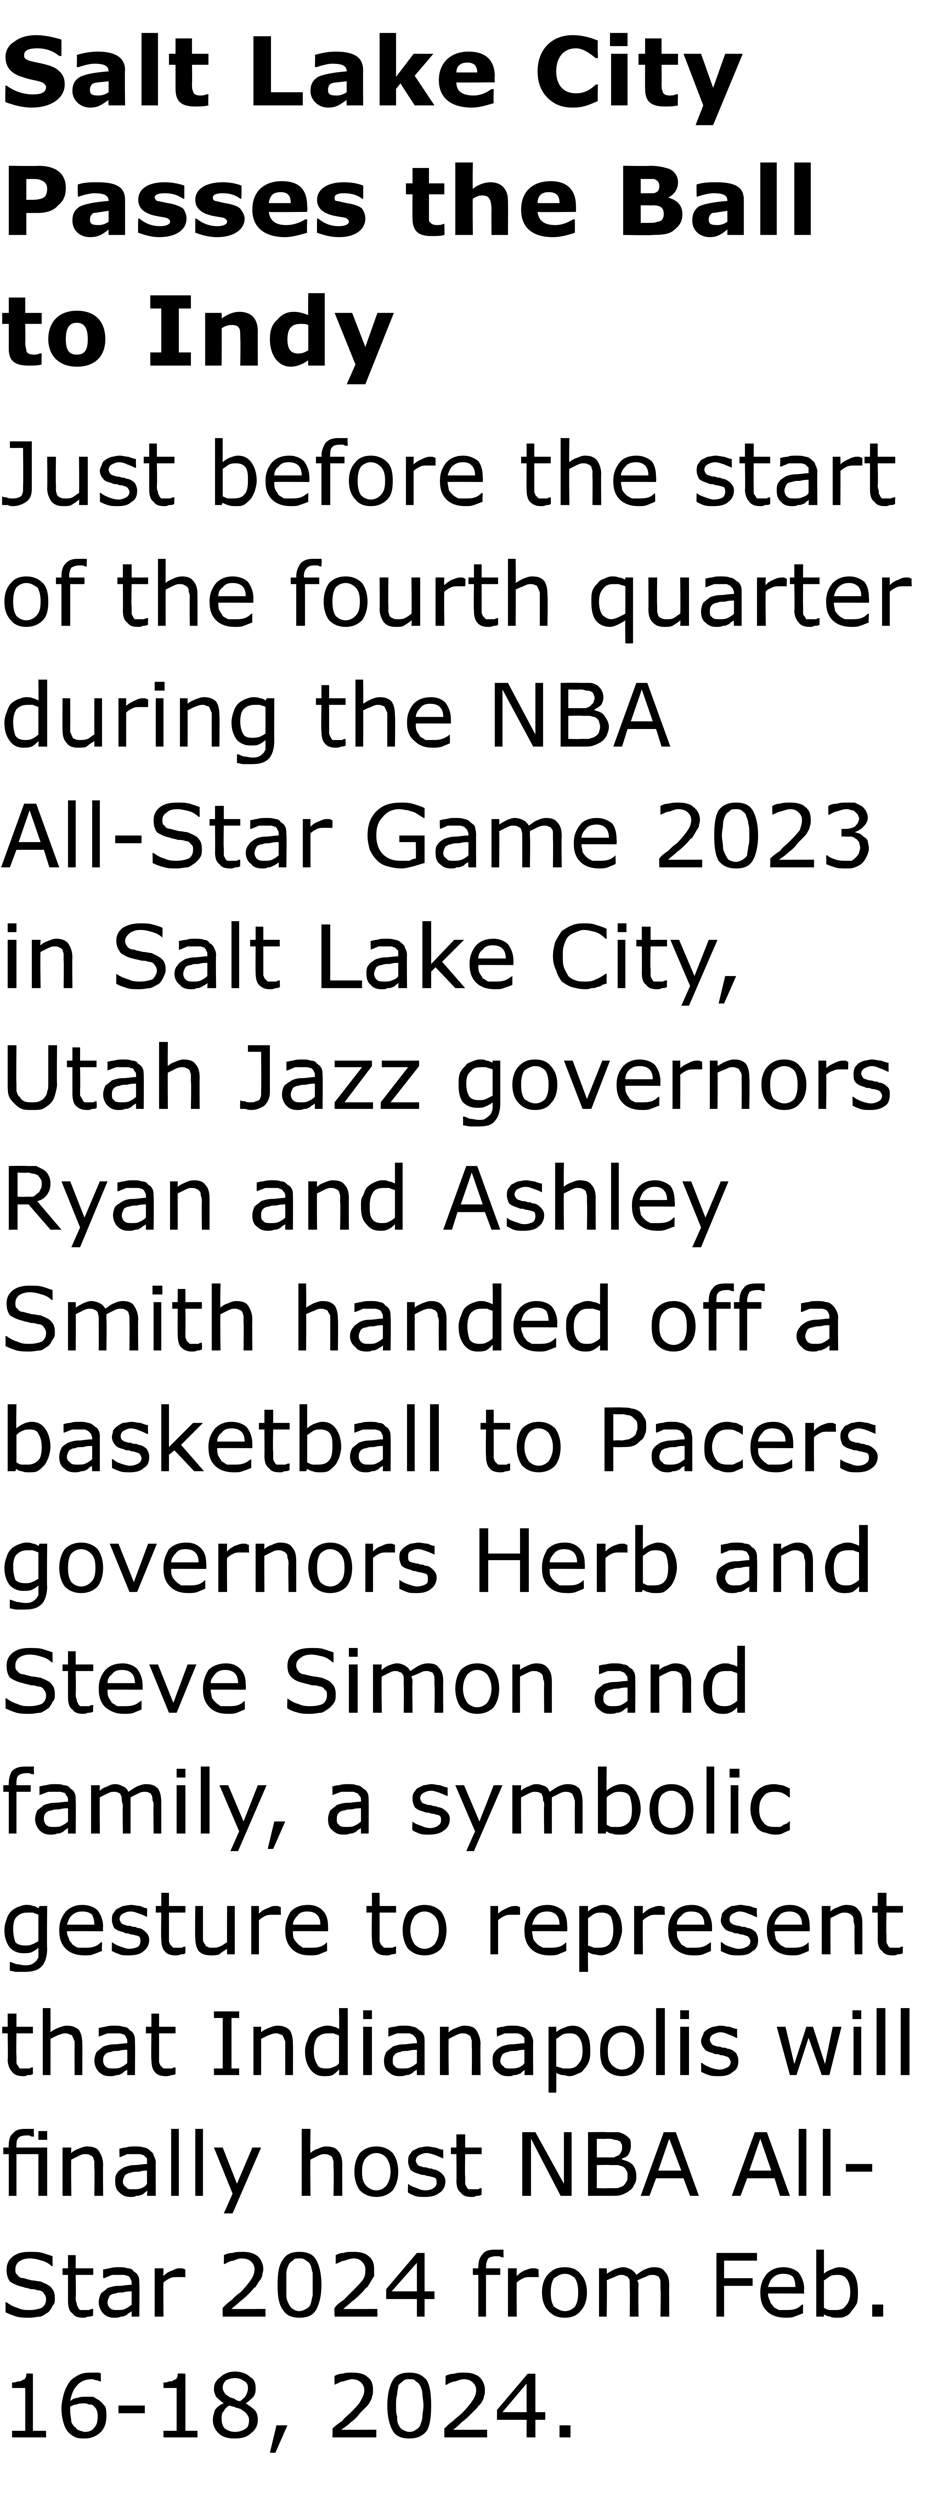 <?xml version="1.0" standalone="no"?><!DOCTYPE svg PUBLIC "-//W3C//DTD SVG 1.1//EN" "http://www.w3.org/Graphics/SVG/1.1/DTD/svg11.dtd"><svg xmlns="http://www.w3.org/2000/svg" version="1.1" width="86.5px" height="227.7px" viewBox="0 -3 86.5 227.7" style="top:-3px"><desc>Salt Lake City Passes the Ball to Indy Just before the start of the fourth quarter during the NBA All Star Game 2023 ...</desc><defs/><g id="Polygon974779"><path d="m4.2 219H1.1v-.6h1.2v-3.9H1.1v-.5c.2 0 .3 0 .5-.1c.2 0 .3 0 .4-.1c.2-.1.3-.1.3-.2c.1-.1.1-.3.1-.4c.04-.05.6 0 .6 0v5.2h1.2v.6zm5.5-1.9c0 .6-.2 1.1-.5 1.4c-.4.4-.9.6-1.5.6c-.3 0-.5 0-.8-.1c-.2-.1-.4-.2-.6-.4c-.2-.2-.4-.5-.5-.9c-.1-.3-.2-.8-.2-1.3c0-.5.1-.9.2-1.3c.1-.4.3-.8.5-1.1c.2-.3.5-.5.9-.7c.4-.2.8-.2 1.3-.2h.4c.1 0 .2 0 .3.1c-.03-.05 0 .7 0 .7h-.1s-.2-.1-.3-.1c-.1 0-.3-.1-.4-.1c-.6 0-1.1.2-1.4.6c-.3.3-.5.8-.6 1.4c.2-.2.5-.3.7-.3c.2-.1.4-.1.7-.1h.7c.2.1.3.2.5.3c.3.2.4.4.6.6c.1.3.1.6.1.9zm-.8 0c0-.2 0-.4-.1-.6c0-.1-.2-.3-.3-.4c-.1-.1-.3-.1-.4-.1c-.2-.1-.3-.1-.5-.1c-.2 0-.4 0-.6.1c-.2 0-.4.1-.6.2v.4c0 .4.1.7.1 1c.1.2.2.4.4.5c.1.2.2.2.4.3c.1 0 .3.1.4.1c.4 0 .7-.1.9-.4c.2-.2.3-.5.3-1zm4.3-.3h-2.4v-.7h2.4v.7zM18 219h-3.1v-.6h1.2v-3.9h-1.2v-.5c.2 0 .3 0 .5-.1c.2 0 .3 0 .4-.1c.2-.1.3-.1.3-.2c.1-.1.1-.3.1-.4c.05-.05.7 0 .7 0v5.2h1.1v.6zm5.5-1.6c0 .5-.2.9-.6 1.2c-.4.4-.9.5-1.5.5c-.6 0-1.1-.1-1.5-.5c-.3-.3-.5-.7-.5-1.2c0-.3.1-.6.2-.9c.2-.3.5-.5.8-.6c-.3-.2-.5-.4-.7-.6c-.1-.2-.2-.4-.2-.7c0-.5.2-.8.6-1.1c.3-.3.8-.5 1.3-.5c.6 0 1.1.2 1.4.5c.4.2.5.6.5 1c0 .3 0 .5-.2.8c-.2.2-.4.4-.7.6c.3.2.6.4.8.6c.2.2.3.5.3.9zm-.9-2.9c0-.3-.1-.5-.3-.6c-.3-.2-.5-.3-.9-.3c-.3 0-.6.1-.8.2c-.2.2-.3.4-.3.7c0 .2.1.3.2.5c.1.1.2.2.4.3c.1.1.3.1.5.2c.1.1.3.2.5.2c.2-.2.4-.3.5-.5c.1-.2.2-.4.2-.7zm.1 2.9c0-.2-.1-.4-.2-.5c-.1-.2-.3-.3-.6-.5c-.1 0-.2-.1-.4-.1c-.1-.1-.3-.1-.6-.2c-.2.1-.4.3-.5.5c-.2.2-.2.4-.2.7c0 .4.1.7.3.9c.3.2.6.3.9.3c.4 0 .7-.1 1-.3c.2-.1.3-.4.3-.8zm3.5.5l-1.1 2.5h-.5l.6-2.5h1zm8.1 1.1h-4s.03-.83 0-.8c.3-.3.6-.5.9-.7c.2-.3.5-.5.7-.7c.5-.5.9-.9 1-1.2c.2-.3.3-.6.3-.9c0-.3-.1-.5-.3-.7c-.2-.2-.5-.3-.8-.3c-.2 0-.5.1-.8.2c-.3 0-.5.2-.8.3c.01.03 0 0 0 0c0 0-.03-.79 0-.8c.2-.1.4-.2.7-.2c.3-.1.6-.1.9-.1c.6 0 1.1.1 1.4.4c.4.3.5.7.5 1.2c0 .2 0 .4-.1.6c0 .2-.1.3-.2.5c-.1.2-.2.3-.4.5l-.5.5c-.2.3-.5.6-.8.8c-.3.3-.6.5-.9.7c.04.02 3.2 0 3.2 0v.7zm5-2.9c0 1-.1 1.8-.4 2.3c-.4.5-.9.7-1.6.7c-.7 0-1.2-.2-1.5-.7c-.3-.5-.5-1.3-.5-2.3c0-1 .2-1.8.5-2.3c.3-.5.8-.7 1.5-.7c.7 0 1.2.2 1.6.7c.3.5.4 1.3.4 2.3zm-1 1.8c.1-.3.2-.5.2-.8c0-.3.1-.6.1-1c0-.4-.1-.8-.1-1.1c0-.2-.1-.5-.2-.7c-.1-.2-.2-.3-.4-.4c-.1-.2-.3-.2-.6-.2c-.2 0-.4 0-.6.2c-.1.1-.3.2-.4.4c0 .2-.1.5-.1.8c-.1.3-.1.6-.1 1c0 .4 0 .7.1 1c0 .3 0 .5.1.7c.1.2.2.4.4.5c.2.1.4.2.6.2c.3 0 .5-.1.6-.2c.2-.1.3-.2.4-.4zm6.1 1.1h-3.9v-.8c.3-.3.5-.5.8-.7c.3-.3.6-.5.8-.7c.5-.5.8-.9 1-1.2c.2-.3.3-.6.3-.9c0-.3-.1-.5-.3-.7c-.2-.2-.5-.3-.8-.3c-.3 0-.5.1-.8.2c-.3 0-.6.2-.8.3c-.02.03-.1 0-.1 0c0 0 .04-.79 0-.8c.2-.1.5-.2.8-.2c.3-.1.6-.1.9-.1c.6 0 1 .1 1.4.4c.3.3.5.7.5 1.2c0 .2 0 .4-.1.6c0 .2-.1.3-.2.5c-.1.2-.3.3-.4.5l-.5.5c-.3.3-.6.6-.9.8c-.3.3-.5.5-.8.7c.01.02 3.1 0 3.1 0v.7zm5.3-1.6h-.9v1.6h-.8v-1.6h-2.7v-.9l2.8-3.3h.7v3.5h.9v.7zm-1.7-.7v-2.6l-2.2 2.6h2.2zm4 2.3h-1v-1.1h1v1.1z" stroke="none" fill="#000"/></g><g id="Polygon974778"><path d="m5 206.3c0 .3 0 .5-.2.7c-.1.2-.2.4-.4.6c-.2.1-.4.3-.7.4c-.3 0-.6.1-1 .1c-.4 0-.8 0-1.2-.1c-.3-.1-.6-.2-1-.4c.02.03 0-.9 0-.9c0 0 .08-.04.1 0c.3.2.6.4 1 .5c.4.2.7.2 1.1.2c.5 0 .8-.1 1.1-.2c.3-.2.4-.5.4-.8c0-.2-.1-.4-.2-.5c-.1-.2-.3-.3-.6-.3c-.2-.1-.4-.1-.6-.1c-.2-.1-.5-.1-.7-.2c-.5-.1-.9-.3-1.2-.5c-.2-.3-.3-.6-.3-1.1c0-.5.2-.9.6-1.2c.4-.3.9-.4 1.5-.4c.5 0 .8 0 1.2.1l.9.3c-.03-.03 0 .9 0 .9h-.1c-.2-.2-.5-.4-.9-.5c-.3-.1-.7-.2-1.1-.2c-.4 0-.7.1-1 .3c-.2.2-.3.4-.3.7c0 .2 0 .4.2.5c.1.2.3.3.6.3c.2.1.4.1.7.2c.3 0 .6.1.8.1c.4.2.8.3 1 .6c.2.2.3.5.3.9zm3.5 1.6c-.2.1-.3.1-.5.1c-.2.1-.3.1-.4.1c-.5 0-.8-.1-1-.4c-.3-.2-.4-.6-.4-1.1v-2.4h-.5v-.6h.5v-1.2h.7v1.2h1.6v.6H6.9s.04 2.03 0 2c0 .3 0 .4.1.6c0 .1 0 .2.1.3c0 .1.1.2.2.3h.8c.2-.1.3-.1.3-.1h.1s-.04.65 0 .6zm4.2.1h-.7v-.5c-.1.1-.1.1-.3.2c-.1.1-.2.2-.3.2c-.1.1-.2.1-.4.1c-.2.1-.3.1-.6.1c-.4 0-.7-.1-1-.4c-.2-.2-.4-.6-.4-1c0-.3.1-.6.2-.8c.2-.2.4-.3.6-.5c.3-.1.6-.2 1-.2c.4 0 .8-.1 1.2-.1v-.1c0-.2 0-.3-.1-.4c0-.1-.1-.2-.2-.3c-.1 0-.3-.1-.4-.1h-1.1c-.2.1-.5.2-.7.3c-.05-.04-.1 0-.1 0v-.8c.2 0 .4-.1.6-.1c.3-.1.6-.1.8-.1c.3 0 .6 0 .8.1c.3 0 .5.1.6.3c.2.1.3.2.4.4c.1.2.1.4.1.7c.03.03 0 3 0 3zm-.7-1.1v-1.2c-.2 0-.5 0-.8.1c-.3 0-.5 0-.7.1c-.2 0-.4.1-.5.2c-.1.2-.2.4-.2.6c0 .2.1.4.2.5c.2.2.4.2.7.2c.3 0 .5 0 .7-.1c.2-.1.4-.2.6-.4zm4.9-2.5s-.07.03-.1 0h-.7c-.2 0-.4 0-.6.1c-.2.1-.4.2-.6.4c-.02-.01 0 3.1 0 3.1h-.8v-4.4h.8s-.02.67 0 .7c.3-.3.5-.4.8-.5c.2-.1.4-.2.6-.2h.3c.1 0 .2.1.3.1c-.03-.03 0 .7 0 .7zm7.3 3.6h-3.9s-.02-.83 0-.8c.3-.3.5-.5.8-.7c.3-.3.5-.5.8-.7c.5-.5.8-.9 1-1.2c.2-.3.3-.6.3-.9c0-.3-.1-.5-.3-.7c-.2-.2-.5-.3-.9-.3c-.2 0-.5.1-.7.2c-.3 0-.6.2-.8.3c-.04.03-.1 0-.1 0c0 0 .03-.79 0-.8c.2-.1.5-.2.8-.2c.3-.1.6-.1.9-.1c.6 0 1 .1 1.4.4c.3.3.5.7.5 1.2c0 .2-.1.4-.1.6c-.1.2-.1.3-.3.5c-.1.2-.2.3-.3.5c-.2.1-.3.3-.5.5c-.3.3-.6.6-.9.8c-.3.3-.6.5-.8.7c-.01.02 3.1 0 3.1 0v.7zm5.1-2.9c0 1-.2 1.8-.5 2.3c-.3.5-.8.7-1.5.7c-.7 0-1.2-.2-1.5-.7c-.4-.5-.5-1.3-.5-2.3c0-1 .1-1.8.5-2.3c.3-.5.8-.7 1.5-.7c.7 0 1.2.2 1.5.7c.3.5.5 1.3.5 2.3zm-1 1.8c.1-.3.1-.5.2-.8V204c-.1-.2-.1-.5-.2-.7c-.1-.2-.2-.3-.4-.4c-.2-.2-.4-.2-.6-.2c-.3 0-.5 0-.6.2c-.2.1-.3.2-.4.4c-.1.2-.2.5-.2.8v2c0 .3.1.5.2.7c.1.2.2.4.4.5c.1.1.3.2.6.2c.2 0 .4-.1.6-.2c.2-.1.3-.2.4-.4zm6.1 1.1h-3.9s-.05-.83 0-.8c.2-.3.5-.5.8-.7l.7-.7c.5-.5.9-.9 1.1-1.2c.2-.3.2-.6.2-.9c0-.3-.1-.5-.3-.7c-.2-.2-.4-.3-.8-.3c-.2 0-.5.1-.8.2c-.2 0-.5.2-.8.3c.04.03 0 0 0 0v-.8c.2-.1.4-.2.7-.2c.3-.1.6-.1.9-.1c.6 0 1.1.1 1.4.4c.4.3.5.7.5 1.2v.6c-.1.2-.2.3-.3.5c-.1.2-.2.3-.3.5c-.2.1-.3.3-.5.5c-.3.3-.6.6-.9.8c-.3.3-.6.5-.8.7c-.04.02 3.1 0 3.1 0v.7zm5.2-1.6h-.9v1.6h-.7v-1.6h-2.8v-.9l2.8-3.3h.7v3.5h.9v.7zm-1.6-.7v-2.6l-2.3 2.6h2.3zm7.9-3.1s-.06.02-.1 0s-.1 0-.3-.1h-.3c-.3 0-.6.1-.7.2c-.1.2-.2.4-.2.8c-.02-.02 0 .1 0 .1h1.3v.6h-1.3v3.8h-.7v-3.8h-.5v-.6h.5s-.03-.12 0-.1c0-.5.1-.9.4-1.2c.2-.3.6-.4 1.1-.4h.8c-.02.05 0 .7 0 .7zm3.2 1.8s-.07.03-.1 0h-.7c-.2 0-.4 0-.6.1c-.2.1-.4.2-.6.4c-.02-.01 0 3.1 0 3.1h-.8v-4.4h.8s-.02.67 0 .7c.3-.3.5-.4.7-.5c.3-.1.5-.2.7-.2h.3c.1 0 .2.1.3.1c-.03-.03 0 .7 0 .7zm4.4 1.4c0 .7-.2 1.3-.6 1.7c-.3.4-.8.6-1.4.6c-.7 0-1.1-.2-1.5-.6c-.4-.4-.6-1-.6-1.7c0-.7.2-1.3.6-1.7c.4-.4.8-.6 1.5-.6c.6 0 1.1.2 1.4.6c.4.4.6 1 .6 1.7zm-.8 0c0-.6-.1-1-.3-1.3c-.2-.2-.5-.4-.9-.4c-.4 0-.7.2-1 .4c-.2.3-.3.7-.3 1.3c0 .6.1 1 .3 1.3c.3.2.6.4 1 .4c.4 0 .7-.2.9-.4c.2-.3.3-.7.3-1.3zM61 208h-.8s.05-2.5 0-2.5v-.5c0-.2 0-.4-.1-.5c0-.1-.1-.2-.2-.2c-.2-.1-.3-.1-.5-.1c-.2 0-.4.1-.6.2c-.3.1-.5.2-.7.3c0 .1.1.2.1.3v.2c-.04-.01 0 2.8 0 2.8h-.8s.03-2.5 0-2.5v-.5c0-.2 0-.4-.1-.5c-.1-.1-.1-.2-.3-.2c-.1-.1-.2-.1-.4-.1c-.2 0-.4.1-.6.2c-.3.1-.5.2-.7.3c.05.03 0 3.3 0 3.3h-.7v-4.4h.7s.05.51 0 .5c.3-.2.5-.3.7-.4c.3-.1.5-.2.8-.2c.3 0 .5.1.7.2c.2.1.4.3.5.5c.3-.2.5-.4.8-.5c.2-.1.5-.2.8-.2c.5 0 .8.1 1 .4c.3.3.4.7.4 1.3c-.02-.04 0 2.8 0 2.8zm8-5.1h-3v1.6h2.6v.7H66v2.8h-.7v-5.8h3.7v.7zm4.3 3s-3.25-.02-3.3 0c0 .3.1.5.2.7c0 .2.2.3.3.5c.1.1.3.2.5.3h.6c.3 0 .6 0 .9-.1c.3-.1.5-.3.6-.4c.04.02.1 0 .1 0c0 0-.02.82 0 .8c-.3.1-.5.2-.8.3c-.2.1-.5.1-.8.1c-.7 0-1.3-.2-1.7-.6c-.4-.4-.6-.9-.6-1.7c0-.7.2-1.2.6-1.7c.4-.4.9-.6 1.5-.6c.6 0 1.1.2 1.4.5c.3.4.5.9.5 1.5c-.04-.02 0 .4 0 .4zm-.8-.6c0-.4-.1-.7-.2-.9c-.2-.2-.5-.3-.9-.3c-.4 0-.7.1-1 .4c-.2.2-.3.5-.4.8h2.5zm5.7.5c0 .3 0 .7-.1 1c-.1.2-.3.5-.5.7c-.1.2-.3.4-.6.5c-.2.1-.4.1-.7.1c-.2 0-.5 0-.6-.1c-.2 0-.4-.1-.6-.2v.2h-.7v-6.1h.7s.01 2.18 0 2.2c.2-.2.4-.3.7-.4c.2-.1.5-.2.7-.2c.6 0 1 .2 1.3.6c.3.4.4 1 .4 1.7zm-.7 0c0-.5-.1-.9-.3-1.2c-.2-.3-.5-.4-.8-.4c-.2 0-.5 0-.7.1c-.2.1-.4.3-.6.4v2.5c.2.1.4.2.5.2h.6c.4 0 .7-.1.9-.4c.2-.2.4-.6.4-1.2zm3 2.2h-1v-1.1h1v1.1z" stroke="none" fill="#000"/></g><g id="Polygon974777"><path d="m4.3 191.9h-.8v-.8h.8v.8zm0 5.1h-.8v-3.8h-2v3.8h-.7v-3.8h-.5v-.6h.5s-.04-.17 0-.2c0-.5.1-.9.4-1.1c.2-.3.6-.4 1.1-.4h.8c-.05.05 0 .7 0 .7h-.1c-.1 0-.2 0-.3-.1h-.3c-.4 0-.6.1-.7.2c-.2.2-.2.4-.2.8c-.03-.03 0 .1 0 .1h2.8v4.4zm5.1 0h-.8s.04-2.5 0-2.5v-.6c0-.1-.1-.3-.1-.4c-.1-.1-.2-.2-.3-.2c-.1-.1-.3-.1-.5-.1c-.2 0-.4.1-.6.2l-.6.3c-.04.03 0 3.3 0 3.3h-.8v-4.4h.8s-.04.51 0 .5c.2-.2.4-.3.7-.4c.2-.1.5-.2.7-.2c.5 0 .9.1 1.1.4c.2.3.4.7.4 1.3c-.03-.04 0 2.8 0 2.8zm4.8 0h-.8s.05-.48 0-.5c0 .1-.1.1-.2.2c-.1.1-.2.2-.3.2c-.2.1-.3.1-.5.1c-.1.1-.3.1-.5.1c-.4 0-.7-.1-1-.4c-.3-.2-.4-.6-.4-1c0-.3 0-.6.2-.8c.1-.2.3-.3.6-.5c.3-.1.6-.2.9-.2c.4 0 .8-.1 1.2-.1v-.5l-.3-.3c-.1 0-.2-.1-.4-.1h-1.1c-.2.1-.5.2-.7.3c-.01-.04 0 0 0 0c0 0-.04-.78 0-.8c.1 0 .3-.1.6-.1c.2-.1.5-.1.8-.1c.3 0 .6 0 .8.1c.2 0 .4.1.6.3c.1.1.3.2.3.4c.1.2.2.4.2.7c-.02.03 0 3 0 3zm-.8-1.1v-1.2c-.2 0-.4 0-.7.1c-.3 0-.6 0-.8.1c-.2 0-.3.1-.5.2c-.1.2-.2.4-.2.6c0 .2.1.4.3.5c.1.2.3.2.6.2c.3 0 .5 0 .8-.1c.2-.1.4-.2.5-.4zm2.9 1.1h-.7v-6.1h.7v6.1zm2.2 0h-.7v-6.1h.7v6.1zm5.3-4.4l-2.6 6h-.8l.8-1.8l-1.7-4.2h.8l1.3 3.3l1.4-3.3h.8zm7.4 4.4h-.8s.04-2.5 0-2.5v-.6c0-.1-.1-.3-.1-.4c-.1-.1-.2-.2-.3-.2c-.1-.1-.3-.1-.5-.1c-.2 0-.4.1-.6.2l-.6.3c-.04.03 0 3.3 0 3.3h-.8v-6.1h.8s-.04 2.21 0 2.2c.2-.2.4-.3.7-.4c.2-.1.5-.2.7-.2c.5 0 .9.1 1.1.4c.3.3.4.7.4 1.3c-.02-.04 0 2.8 0 2.8zm5.1-2.2c0 .7-.2 1.3-.5 1.7c-.4.4-.9.6-1.5.6c-.6 0-1.1-.2-1.5-.6c-.3-.4-.5-1-.5-1.7c0-.7.2-1.3.5-1.7c.4-.4.9-.6 1.5-.6c.6 0 1.1.2 1.5.6c.3.4.5 1 .5 1.7zm-.7 0c0-.6-.2-1-.4-1.3c-.2-.2-.5-.4-.9-.4c-.4 0-.7.2-.9.4c-.3.3-.4.7-.4 1.3c0 .6.1 1 .4 1.3c.2.2.5.4.9.4c.4 0 .7-.2.9-.4c.2-.3.4-.7.4-1.3zm4.7.2c.2.2.3.4.3.7c0 .4-.2.8-.5 1c-.4.3-.8.4-1.4.4c-.3 0-.6 0-.9-.1c-.2-.1-.5-.2-.6-.3c-.05.03 0-.8 0-.8c0 0-.01 0 0 0c.2.2.5.3.8.4c.2.1.5.2.8.2c.3 0 .6-.1.7-.2c.2-.1.3-.3.3-.5c0-.1 0-.3-.1-.4c-.1-.1-.3-.1-.6-.2c-.1 0-.2 0-.4-.1c-.2 0-.3 0-.5-.1c-.4-.1-.6-.2-.8-.4c-.1-.2-.2-.5-.2-.7c0-.2 0-.4.1-.6c.1-.1.2-.3.3-.4l.6-.3c.2 0 .5-.1.7-.1c.3 0 .6.1.8.1c.3.1.5.2.7.2v.8s-.05.03 0 0c-.2-.1-.5-.2-.7-.3c-.3-.1-.6-.2-.8-.2c-.3 0-.5.1-.7.2c-.2.1-.3.3-.3.5c0 .1.1.3.2.4c.1.1.3.1.5.2c.2 0 .3 0 .5.1c.1 0 .3 0 .4.1c.3 0 .6.2.8.4zm3.6 1.9c-.2.1-.3.1-.5.1c-.1.1-.3.1-.4.1c-.5 0-.8-.1-1-.4c-.3-.2-.4-.6-.4-1.1c.03-.04 0-2.4 0-2.4h-.5v-.6h.5v-1.2h.8v1.2h1.5v.6h-1.5s-.04 2.03 0 2v.6c0 .1 0 .2.1.3c0 .1.1.2.2.3h.9c.1-.1.2-.1.2-.1h.1s-.02.65 0 .6zm8.2.1h-1l-2.7-5.2v5.2h-.8v-5.8h1.2l2.6 4.7v-4.7h.7v5.8zm5.9-1.8c0 .3 0 .5-.2.8c-.1.2-.2.4-.4.5c-.2.2-.5.3-.7.4c-.3.1-.6.1-1 .1h-2.1v-5.8s1.74-.03 1.7 0h1c.2 0 .4.1.6.2c.2.1.4.3.5.4c.1.2.1.4.1.7c0 .3-.1.5-.2.7c-.1.2-.3.3-.6.4v.1c.4.1.7.2 1 .5c.2.3.3.6.3 1zm-1.3-2.6c0-.2 0-.3-.1-.4c0-.1-.1-.2-.2-.2c-.1-.1-.3-.1-.4-.1c-.2-.1-.4-.1-.7-.1c.02.03-.9 0-.9 0v1.7h1.6c.1-.1.2-.1.4-.2c.1-.1.2-.2.2-.3c.1-.1.1-.3.1-.4zm.5 2.6c0-.2 0-.4-.1-.5c-.1-.2-.2-.3-.4-.4c-.1 0-.3-.1-.4-.1h-.7c.01-.04-1.2 0-1.2 0v2.1s1.02.03 1 0h.9c.2-.1.3-.1.5-.2c.1-.1.2-.2.3-.4c.1-.1.1-.3.1-.5zm6.5 1.8h-.8l-.6-1.6h-2.5l-.6 1.6h-.8l2.1-5.8h1.1l2.1 5.8zm-1.6-2.3l-1.1-2.9l-1 2.9h2.1zM72 197h-.9l-.5-1.6h-2.5l-.6 1.6h-.8l2.1-5.8h1.1L72 197zm-1.7-2.3l-1-2.9l-1 2.9h2zm3.2 2.3h-.7v-6.1h.7v6.1zm2.2 0h-.7v-6.1h.7v6.1zm3.8-2.2h-2.4v-.7h2.4v.7z" stroke="none" fill="#000"/></g><g id="Polygon974776"><path d="m3 185.9c-.1.1-.3.1-.5.1c-.1.1-.3.1-.4.1c-.4 0-.8-.1-1-.4c-.2-.2-.4-.6-.4-1.1c.04-.04 0-2.4 0-2.4h-.5v-.6h.5v-1.2h.8v1.2h1.5v.6H1.5s-.03 2.03 0 2v.6c0 .1 0 .2.1.3c.1.1.1.2.2.3h.9c.1-.1.2-.1.2-.1h.1v.6zm4.5.1h-.7s-.01-2.5 0-2.5v-.6c-.1-.1-.1-.3-.2-.4c0-.1-.1-.2-.3-.2c-.1-.1-.2-.1-.4-.1c-.2 0-.4.1-.7.2l-.6.3c.01.03 0 3.3 0 3.3h-.7v-6.1h.7s.01 2.21 0 2.2c.2-.2.5-.3.7-.4c.3-.1.5-.2.8-.2c.4 0 .8.1 1.1.4c.2.3.3.7.3 1.3c.02-.04 0 2.8 0 2.8zm4.8 0h-.7v-.5c-.1.1-.2.1-.3.2c-.1.1-.2.2-.3.2c-.1.1-.3.1-.4.1c-.2.1-.4.1-.6.1c-.4 0-.7-.1-1-.4c-.2-.2-.4-.6-.4-1c0-.3.1-.6.2-.8c.2-.2.4-.3.6-.5c.3-.1.6-.2 1-.2c.4 0 .8-.1 1.2-.1v-.1c0-.2 0-.3-.1-.4c0-.1-.1-.2-.2-.3c-.1 0-.3-.1-.4-.1H9.8c-.3.1-.5.2-.8.3c.05-.04 0 0 0 0v-.8c.2 0 .4-.1.6-.1c.3-.1.6-.1.8-.1c.3 0 .6 0 .8.1c.3 0 .5.1.6.3c.2.1.3.2.4.4c.1.2.1.4.1.7c.03.03 0 3 0 3zm-.7-1.1v-1.2c-.2 0-.5 0-.8.1c-.3 0-.5 0-.7.1c-.2 0-.4.1-.5.2c-.2.2-.2.4-.2.6c0 .2.1.4.2.5c.2.2.4.2.7.2c.3 0 .5 0 .7-.1c.2-.1.4-.2.6-.4zm4.4 1c-.1.1-.3.1-.4.1c-.2.1-.4.1-.5.1c-.4 0-.8-.1-1-.4c-.2-.2-.3-.6-.3-1.1c-.04-.04 0-2.4 0-2.4h-.5v-.6h.5v-1.2h.7v1.2h1.5v.6h-1.5v2.6c0 .1.1.2.1.3l.3.3h.8c.1-.1.2-.1.3-.1c-.03-.01 0 0 0 0v.6zm5.8.1h-2.3v-.6h.8v-4.6h-.8v-.6h2.3v.6h-.7v4.6h.7v.6zm4.9 0h-.7s-.01-2.5 0-2.5v-.6c-.1-.1-.1-.3-.2-.4c0-.1-.1-.2-.3-.2c-.1-.1-.2-.1-.4-.1c-.2 0-.4.1-.7.2l-.6.3c.01.03 0 3.3 0 3.3h-.7v-4.4h.7v.5c.2-.2.5-.3.7-.4c.3-.1.5-.2.8-.2c.4 0 .8.1 1.1.4c.2.3.3.7.3 1.3c.02-.04 0 2.8 0 2.8zm5 0h-.8s.04-.47 0-.5c-.2.2-.4.4-.6.5c-.2.1-.5.1-.8.1c-.5 0-.9-.2-1.2-.6c-.3-.4-.5-.9-.5-1.7c0-.3.1-.7.2-.9c.1-.3.2-.6.4-.8c.2-.2.4-.3.6-.4c.3-.1.5-.2.8-.2c.2 0 .4 0 .6.1c.2 0 .3.1.5.2c.04 0 0-1.9 0-1.9h.8v6.1zm-.8-1.1v-2.5c-.2-.1-.3-.1-.5-.2h-.5c-.4 0-.7.1-1 .4c-.2.3-.3.7-.3 1.2c0 .5.1.9.3 1.2c.1.3.4.4.8.4c.2 0 .4 0 .6-.1c.3-.1.5-.2.6-.4zm3-4h-.8v-.8h.8v.8zm0 5.1h-.8v-4.4h.8v4.4zm4.8 0h-.7s-.02-.48 0-.5c-.1.1-.2.1-.3.2c-.1.1-.2.2-.3.2c-.1.1-.3.1-.4.1c-.2.1-.4.1-.6.1c-.4 0-.7-.1-1-.4c-.3-.2-.4-.6-.4-1c0-.3.1-.6.2-.8c.2-.2.4-.3.6-.5c.3-.1.6-.2 1-.2c.3 0 .7-.1 1.2-.1v-.1c0-.2-.1-.3-.1-.4l-.3-.3c-.1 0-.2-.1-.3-.1h-1.1c-.3.1-.5.2-.8.3c.03-.04 0 0 0 0v-.8c.1 0 .3-.1.6-.1c.3-.1.5-.1.8-.1c.3 0 .6 0 .8.1c.2 0 .4.1.6.3c.2.1.3.2.4.4c.1.2.1.4.1.7v3zm-.7-1.1v-1.2c-.2 0-.5 0-.8.1c-.3 0-.6 0-.7.1c-.2 0-.4.1-.5.2c-.2.2-.2.4-.2.6c0 .2 0 .4.2.5c.1.2.4.2.7.2c.2 0 .5 0 .7-.1c.2-.1.4-.2.6-.4zm5.8 1.1h-.8s.04-2.5 0-2.5v-.6c0-.1-.1-.3-.1-.4c-.1-.1-.2-.2-.3-.2c-.1-.1-.3-.1-.5-.1c-.2 0-.4.1-.6.2l-.6.3c-.04.03 0 3.3 0 3.3h-.8v-4.4h.8s-.04.51 0 .5c.2-.2.4-.3.7-.4c.2-.1.5-.2.7-.2c.5 0 .9.1 1.1.4c.2.3.4.7.4 1.3c-.03-.04 0 2.8 0 2.8zm4.8 0h-.8s.04-.48 0-.5c0 .1-.1.1-.2.2c-.1.1-.2.2-.3.2c-.2.1-.3.1-.5.1c-.1.1-.3.1-.5.1c-.4 0-.7-.1-1-.4c-.3-.2-.4-.6-.4-1c0-.3 0-.6.2-.8c.1-.2.3-.3.6-.5c.3-.1.6-.2.9-.2c.4 0 .8-.1 1.2-.1v-.5l-.3-.3c-.1 0-.2-.1-.4-.1H46c-.2.1-.5.2-.7.3c-.01-.04 0 0 0 0c0 0-.05-.78 0-.8c.1 0 .3-.1.6-.1c.2-.1.5-.1.8-.1c.3 0 .6 0 .8.1c.2 0 .4.1.6.3c.1.1.3.2.3.4c.1.2.2.4.2.7c-.03.03 0 3 0 3zm-.8-1.1v-1.2c-.2 0-.4 0-.7.1c-.4 0-.6 0-.8.1c-.2 0-.3.1-.5.2c-.1.2-.2.4-.2.6c0 .2.1.4.3.5c.1.2.3.2.6.2c.3 0 .5 0 .8-.1c.2-.1.4-.2.5-.4zm6-1.1c0 .3 0 .6-.1.9c-.1.3-.3.6-.5.8c-.1.2-.3.3-.6.4c-.2.1-.4.2-.7.2c-.2 0-.4-.1-.6-.1c-.2 0-.4-.1-.6-.2c.02-.03 0 1.8 0 1.8h-.7v-6h.7s.02.48 0 .5c.2-.2.4-.3.7-.4c.2-.1.5-.2.8-.2c.5 0 .9.2 1.2.6c.3.4.4.9.4 1.7zm-.7 0c0-.6-.1-.9-.3-1.2c-.2-.3-.5-.4-.8-.4c-.2 0-.5 0-.7.1c-.2.1-.4.3-.6.4v2.5c.2.1.4.1.6.2h.5c.4 0 .7-.1.9-.4c.3-.3.4-.7.4-1.2zm5.6 0c0 .7-.2 1.3-.6 1.7c-.3.4-.8.6-1.4.6c-.6 0-1.1-.2-1.5-.6c-.4-.4-.5-1-.5-1.7c0-.7.1-1.3.5-1.7c.4-.4.9-.6 1.5-.6c.6 0 1.1.2 1.4.6c.4.4.6 1 .6 1.7zm-.8 0c0-.6-.1-1-.3-1.3c-.2-.2-.5-.4-.9-.4c-.4 0-.7.2-.9.4c-.3.3-.4.7-.4 1.3c0 .6.1 1 .4 1.3c.2.2.5.4.9.4c.4 0 .7-.2.9-.4c.2-.3.3-.7.3-1.3zm2.7 2.2h-.8v-6.1h.8v6.1zm2.2-5.1h-.8v-.8h.8v.8zm0 5.1h-.8v-4.4h.8v4.4zm4.3-2c.1.2.2.4.2.7c0 .4-.1.8-.5 1c-.3.3-.7.4-1.3.4c-.3 0-.6 0-.9-.1c-.3-.1-.5-.2-.7-.3c.03.03 0-.8 0-.8h.1c.2.2.5.3.7.4c.3.1.6.2.9.2c.3 0 .5-.1.7-.2c.2-.1.3-.3.3-.5c0-.1-.1-.3-.2-.4c-.1-.1-.3-.1-.5-.2c-.1 0-.3 0-.4-.1c-.2 0-.4 0-.5-.1c-.4-.1-.7-.2-.8-.4c-.2-.2-.3-.5-.3-.7c0-.2.1-.4.2-.6c0-.1.1-.3.3-.4c.1-.1.3-.2.6-.3c.2 0 .4-.1.7-.1c.3 0 .5.1.8.1c.3.1.5.2.7.2c-.04.05 0 .8 0 .8c0 0-.08.03-.1 0c-.2-.1-.4-.2-.7-.3c-.2-.1-.5-.2-.7-.2c-.3 0-.5.1-.7.2c-.2.1-.3.3-.3.5c0 .1.1.3.2.4c.1.1.2.1.5.2c.1 0 .3 0 .4.1c.2 0 .4 0 .5.1c.3 0 .6.2.8.4zm9.6-2.4l-1.1 4.4h-.7l-1.2-3.4l-1.1 3.4h-.6l-1.2-4.4h.8l.8 3.4l1.1-3.4h.6l1.1 3.4l.7-3.4h.8zm1.8-.7h-.8v-.8h.8v.8zm0 5.1h-.7v-4.4h.7v4.4zm2.2 0h-.8v-6.1h.8v6.1zm2.2 0h-.8v-6.1h.8v6.1z" stroke="none" fill="#000"/></g><g id="Polygon974775"><path d="m4.3 174.5c0 .7-.2 1.3-.5 1.6c-.4.4-.9.5-1.6.5h-.7c-.2 0-.4-.1-.6-.1c-.02-.05 0-.8 0-.8c0 0 .02 0 0 0c.1 0 .3.1.6.2c.2 0 .5.1.8.1c.2 0 .4 0 .6-.1c.2-.1.3-.2.4-.3c.1-.1.1-.2.2-.3v-.9c-.2.2-.4.3-.6.4c-.2.1-.5.1-.8.1c-.5 0-.9-.2-1.2-.5c-.3-.4-.5-.9-.5-1.6c0-.4.1-.7.2-1c.1-.3.2-.5.4-.7c.2-.2.4-.3.6-.4c.3-.1.5-.2.8-.2c.2 0 .4 0 .6.1c.2 0 .3.1.5.2c.03.01.1-.2.1-.2h.7s-.04 3.89 0 3.9zm-.8-.7v-2.4c-.2-.1-.3-.1-.5-.2h-.5c-.4 0-.7.1-1 .4c-.2.2-.3.6-.3 1.1c0 .5.1.9.2 1.2c.2.2.5.3.9.3c.2 0 .4 0 .6-.1c.3-.1.4-.2.6-.3zm5.9-.9s-3.26-.02-3.3 0c0 .3.1.5.2.7c0 .2.2.3.3.5c.1.1.3.2.5.3h.6c.3 0 .6 0 .9-.1c.3-.1.5-.3.6-.4c.03.02.1 0 .1 0c0 0-.03.82 0 .8c-.3.1-.5.2-.8.3c-.2.1-.5.1-.8.1c-.7 0-1.3-.2-1.7-.6c-.4-.4-.6-.9-.6-1.7c0-.7.2-1.2.6-1.7c.4-.4.9-.6 1.5-.6c.6 0 1.1.2 1.4.5c.3.4.5.9.5 1.5c-.04-.02 0 .4 0 .4zm-.8-.6c0-.4-.1-.7-.2-.9c-.2-.2-.5-.3-.9-.3c-.4 0-.7.1-1 .4c-.2.2-.3.5-.4.8h2.5zm4.7.7c.2.2.3.4.3.7c0 .4-.2.8-.5 1c-.3.3-.8.4-1.4.4c-.3 0-.6 0-.8-.1c-.3-.1-.5-.2-.7-.3c-.02.03 0-.8 0-.8c0 0 .02 0 0 0c.3.2.5.3.8.4c.3.1.5.2.8.2c.3 0 .6-.1.8-.2c.1-.1.2-.3.2-.5c0-.1 0-.3-.1-.4c-.1-.1-.3-.1-.6-.2c-.1 0-.2 0-.4-.1c-.2 0-.3 0-.4-.1c-.4-.1-.7-.2-.9-.4c-.1-.2-.2-.5-.2-.7c0-.2 0-.4.1-.6c.1-.1.2-.3.3-.4l.6-.3c.2 0 .5-.1.8-.1c.2 0 .5.1.8.1c.2.1.4.2.6.2c.02.05 0 .8 0 .8c0 0-.02.03 0 0c-.2-.1-.4-.2-.7-.3c-.3-.1-.5-.2-.8-.2c-.3 0-.5.1-.7.2c-.2.1-.3.3-.3.5c0 .1.1.3.2.4c.1.1.3.1.5.2c.2 0 .3 0 .5.1c.2 0 .3 0 .4.1c.4 0 .6.2.8.4zm3.6 1.9c-.1.1-.3.1-.4.1c-.2.1-.4.1-.5.1c-.4 0-.8-.1-1-.4c-.2-.2-.3-.6-.3-1.1c-.04-.04 0-2.4 0-2.4h-.5v-.6h.5v-1.2h.7v1.2h1.5v.6h-1.5v2.6c0 .1.1.2.1.3l.3.3h.8c.1-.1.2-.1.3-.1c-.03-.01 0 0 0 0v.6zm4.5.1h-.7s-.02-.5 0-.5c-.3.2-.5.3-.7.5c-.3.1-.5.1-.8.1c-.4 0-.8-.1-1.1-.4c-.2-.3-.3-.7-.3-1.2c-.04-.04 0-2.9 0-2.9h.7v3.1c0 .1.1.3.2.4c0 .1.1.2.2.2c.1.1.3.1.5.1c.2 0 .4 0 .6-.1c.3-.1.5-.3.7-.4c-.02-.02 0-3.3 0-3.3h.7v4.4zm4.2-3.6s-.06.03-.1 0h-.6c-.3 0-.5 0-.7.1c-.2.1-.4.2-.6.4v3.1h-.7v-4.4h.7v.7c.3-.3.5-.4.8-.5c.2-.1.4-.2.6-.2h.3c.1 0 .2.1.3.1c-.02-.03 0 .7 0 .7zm4.3 1.5s-3.19-.02-3.2 0c0 .3 0 .5.1.7c.1.2.2.3.4.5c.1.1.3.2.4.3h.7c.3 0 .6 0 .9-.1c.3-.1.5-.3.6-.4c0 .02 0 0 0 0c0 0 .04.82 0 .8c-.2.1-.5.2-.7.3c-.3.1-.6.1-.8.1c-.8 0-1.3-.2-1.7-.6c-.4-.4-.6-.9-.6-1.7c0-.7.2-1.2.5-1.7c.4-.4.9-.6 1.6-.6c.6 0 1 .2 1.3.5c.4.4.5.9.5 1.5c.02-.02 0 .4 0 .4zm-.7-.6c0-.4-.1-.7-.3-.9c-.2-.2-.5-.3-.9-.3c-.4 0-.7.1-.9.4c-.2.2-.4.5-.4.8h2.5zm6.9 2.6c-.1.1-.3.1-.4.1c-.2.1-.3.1-.5.1c-.4 0-.8-.1-1-.4c-.2-.2-.3-.6-.3-1.1c-.04-.04 0-2.4 0-2.4h-.5v-.6h.5v-1.2h.7v1.2h1.5v.6h-1.5v2.6c0 .1.1.2.1.3l.3.3h.8c.1-.1.2-.1.3-.1c-.03-.01 0 0 0 0v.6zm4.6-2.1c0 .7-.2 1.3-.5 1.7c-.4.4-.9.6-1.5.6c-.6 0-1.1-.2-1.5-.6c-.3-.4-.5-1-.5-1.7c0-.7.2-1.3.5-1.7c.4-.4.9-.6 1.5-.6c.6 0 1.1.2 1.5.6c.3.4.5 1 .5 1.7zm-.7 0c0-.6-.1-1-.4-1.3c-.2-.2-.5-.4-.9-.4c-.4 0-.7.2-.9.4c-.2.3-.4.7-.4 1.3c0 .6.2 1 .4 1.3c.2.2.5.4.9.4c.4 0 .7-.2.9-.4c.2-.3.4-.7.4-1.3zm7.4-1.4s-.05.03 0 0h-.7c-.3 0-.5 0-.7.1c-.2.1-.4.2-.6.4v3.1h-.7v-4.4h.7v.7c.3-.3.6-.4.8-.5c.2-.1.4-.2.7-.2h.2c.1 0 .2.1.3.1v.7zm4.3 1.5s-3.18-.02-3.2 0c0 .3.1.5.1.7c.1.2.2.3.4.5c.1.1.3.2.5.3h.6c.3 0 .6 0 .9-.1c.3-.1.5-.3.6-.4c.01.02 0 0 0 0c0 0 .05.82 0 .8c-.2.1-.5.2-.7.3c-.3.1-.5.1-.8.1c-.7 0-1.3-.2-1.7-.6c-.4-.4-.6-.9-.6-1.7c0-.7.2-1.2.6-1.7c.3-.4.9-.6 1.5-.6c.6 0 1 .2 1.4.5c.3.4.4.9.4 1.5c.03-.02 0 .4 0 .4zm-.7-.6c0-.4-.1-.7-.3-.9c-.2-.2-.5-.3-.8-.3c-.4 0-.8.1-1 .4c-.2.2-.3.5-.4.8h2.5zm5.7.5c0 .3-.1.6-.2.9c-.1.3-.2.6-.4.8c-.2.2-.4.3-.6.4c-.2.1-.5.2-.7.2c-.3 0-.5-.1-.7-.1c-.1 0-.3-.1-.5-.2c-.02-.03 0 1.8 0 1.8h-.8v-6h.8s-.02.48 0 .5c.2-.2.4-.3.6-.4c.3-.1.5-.2.8-.2c.5 0 1 .2 1.2.6c.3.4.5.9.5 1.7zm-.8 0c0-.6-.1-.9-.2-1.2c-.2-.3-.5-.4-.9-.4c-.2 0-.4 0-.6.1c-.2.1-.4.3-.6.4v2.5c.2.1.4.1.5.2h.5c.4 0 .8-.1 1-.4c.2-.3.3-.7.3-1.2zm4.7-1.4s-.08.03-.1 0h-.7c-.2 0-.4 0-.6.1c-.2.1-.4.2-.6.4c-.03-.01 0 3.1 0 3.1h-.8v-4.4h.8s-.03.67 0 .7c.3-.3.5-.4.7-.5c.3-.1.5-.2.7-.2h.3c.1 0 .1.1.3.1c-.05-.03 0 .7 0 .7zm4.3 1.5s-3.22-.02-3.2 0c0 .3 0 .5.1.7c.1.2.2.3.3.5c.2.1.3.2.5.3h.6c.3 0 .6 0 .9-.1c.3-.1.5-.3.7-.4c-.03.02 0 0 0 0v.8c-.2.1-.5.2-.7.3c-.3.1-.6.1-.9.1c-.7 0-1.2-.2-1.7-.6c-.4-.4-.6-.9-.6-1.7c0-.7.2-1.2.6-1.7c.4-.4.9-.6 1.6-.6c.5 0 1 .2 1.3.5c.3.4.5.9.5 1.5v.4zm-.7-.6c0-.4-.1-.7-.3-.9c-.2-.2-.5-.3-.9-.3c-.4 0-.7.1-.9.4c-.3.2-.4.5-.4.8h2.5zm4.7.7c.1.2.2.4.2.7c0 .4-.1.8-.5 1c-.3.3-.7.4-1.3.4c-.3 0-.6 0-.9-.1c-.3-.1-.5-.2-.7-.3c.02.03 0-.8 0-.8h.1c.2.2.4.3.7.4c.3.1.6.2.8.2c.4 0 .6-.1.8-.2c.2-.1.3-.3.3-.5c0-.1-.1-.3-.2-.4c-.1-.1-.3-.1-.5-.2c-.1 0-.3 0-.4-.1c-.2 0-.4 0-.5-.1c-.4-.1-.7-.2-.8-.4c-.2-.2-.3-.5-.3-.7c0-.2.1-.4.1-.6c.1-.1.2-.3.4-.4c.1-.1.3-.2.5-.3c.3 0 .5-.1.8-.1c.3 0 .5.1.8.1c.3.1.5.2.7.2c-.04.05 0 .8 0 .8c0 0-.08.03-.1 0c-.2-.1-.4-.2-.7-.3c-.2-.1-.5-.2-.8-.2c-.2 0-.4.1-.6.2c-.2.1-.3.3-.3.5c0 .1 0 .3.2.4c.1.1.2.1.5.2c.1 0 .3 0 .4.1c.2 0 .4 0 .5.1c.3 0 .6.2.8.4zm4.9-.1s-3.18-.02-3.2 0c0 .3.1.5.1.7c.1.2.2.3.4.5c.1.1.3.2.5.3h.6c.3 0 .6 0 .9-.1c.3-.1.5-.3.6-.4c.01.02 0 0 0 0c0 0 .05.82 0 .8c-.2.1-.5.2-.7.3c-.3.1-.5.1-.8.1c-.7 0-1.3-.2-1.7-.6c-.4-.4-.6-.9-.6-1.7c0-.7.2-1.2.6-1.7c.3-.4.9-.6 1.5-.6c.6 0 1 .2 1.4.5c.3.4.4.9.4 1.5c.03-.02 0 .4 0 .4zm-.7-.6c0-.4-.1-.7-.3-.9c-.2-.2-.5-.3-.8-.3c-.4 0-.8.1-1 .4c-.2.2-.4.5-.4.8h2.5zm5.5 2.7h-.7s-.04-2.5 0-2.5c0-.2-.1-.4-.1-.6c0-.1 0-.3-.1-.4c-.1-.1-.2-.2-.3-.2c-.1-.1-.3-.1-.5-.1c-.2 0-.4.1-.6.2l-.6.3c-.02.03 0 3.3 0 3.3h-.8v-4.4h.8s-.02.51 0 .5c.2-.2.4-.3.7-.4c.2-.1.5-.2.7-.2c.5 0 .9.1 1.1.4c.3.3.4.7.4 1.3v2.8zm3.7-.1c-.2.1-.3.1-.5.1c-.1.1-.3.1-.4.1c-.5 0-.8-.1-1-.4c-.3-.2-.4-.6-.4-1.1c.02-.04 0-2.4 0-2.4h-.5v-.6h.5v-1.2h.8v1.2h1.5v.6h-1.5s-.04 2.03 0 2v.6c0 .1 0 .2.1.3c0 .1.1.2.2.3h.9c.1-.1.2-.1.2-.1h.1s-.03.65 0 .6z" stroke="none" fill="#000"/></g><g id="Polygon974774"><path d="m3.1 158.6s-.07.02-.1 0s-.2 0-.3-.1h-.3c-.3 0-.6.1-.7.2c-.2.2-.2.4-.2.8c-.03-.02 0 .1 0 .1h1.3v.6H1.5v3.8h-.7v-3.8h-.5v-.6h.5s-.04-.12 0-.1c0-.5.1-.9.3-1.2c.3-.3.7-.4 1.2-.4h.8c-.03.05 0 .7 0 .7zm3.8 5.4h-.7v-.5c-.1.1-.2.1-.3.2c-.1.1-.2.2-.3.2c-.1.1-.3.1-.4.1c-.2.1-.4.1-.6.1c-.4 0-.7-.1-1-.4c-.2-.2-.4-.6-.4-1c0-.3.1-.6.2-.8c.2-.2.4-.3.6-.5c.3-.1.6-.2 1-.2c.4 0 .8-.1 1.2-.1v-.1c0-.2 0-.3-.1-.4c-.1-.1-.1-.2-.2-.3c-.1 0-.3-.1-.4-.1H4.4c-.3.1-.5.2-.8.3c.04-.04 0 0 0 0v-.8c.1 0 .4-.1.6-.1c.3-.1.6-.1.8-.1c.3 0 .6 0 .8.1c.3 0 .5.1.6.3c.2.1.3.2.4.4c.1.2.1.4.1.7c.03.03 0 3 0 3zm-.7-1.1v-1.2c-.2 0-.5 0-.8.1c-.3 0-.5 0-.7.1c-.2 0-.4.1-.5.2c-.2.2-.2.4-.2.6c0 .2.1.4.2.5c.2.2.4.2.7.2c.3 0 .5 0 .7-.1c.2-.1.4-.2.6-.4zm8.5 1.1h-.7s-.03-2.5 0-2.5c0-.2 0-.4-.1-.5c0-.2 0-.4-.1-.5c0-.1-.1-.2-.2-.2c-.1-.1-.3-.1-.5-.1c-.2 0-.4.1-.6.2l-.6.3v3.3h-.7s-.04-2.5 0-2.5c0-.2-.1-.4-.1-.5c0-.2 0-.4-.1-.5c0-.1-.1-.2-.2-.2c-.1-.1-.3-.1-.5-.1c-.2 0-.4.1-.6.2l-.6.3c-.03.03 0 3.3 0 3.3h-.8v-4.4h.8s-.03.51 0 .5c.2-.2.4-.3.7-.4c.2-.1.4-.2.7-.2c.3 0 .5.1.7.2c.3.1.4.3.5.5c.3-.2.6-.4.8-.5c.3-.1.5-.2.8-.2c.5 0 .8.1 1.1.4c.2.3.3.7.3 1.3v2.8zm2.2-5.1h-.8v-.8h.8v.8zm0 5.1h-.8v-4.4h.8v4.4zm2.2 0h-.8v-6.1h.8v6.1zm5.2-4.4l-2.6 6h-.7l.8-1.8l-1.8-4.2h.8l1.4 3.3l1.3-3.3h.8zm1.7 3.3l-1.1 2.5h-.5l.6-2.5h1zm7.6 1.1h-.7v-.5c-.1.1-.2.1-.3.2c-.1.1-.2.2-.3.2c-.1.1-.3.1-.4.1c-.2.1-.4.1-.6.1c-.4 0-.7-.1-1-.4c-.3-.2-.4-.6-.4-1c0-.3.1-.6.2-.8c.2-.2.4-.3.6-.5c.3-.1.6-.2 1-.2c.4 0 .8-.1 1.2-.1v-.1c0-.2 0-.3-.1-.4c-.1-.1-.1-.2-.3-.3c-.1 0-.2-.1-.3-.1h-1.1c-.3.1-.5.2-.8.3c.04-.04 0 0 0 0v-.8c.1 0 .3-.1.6-.1c.3-.1.6-.1.8-.1c.3 0 .6 0 .8.1c.2 0 .4.1.6.3c.2.1.3.2.4.4c.1.2.1.4.1.7c.02.03 0 3 0 3zm-.7-1.1v-1.2c-.2 0-.5 0-.8.1c-.3 0-.5 0-.7.1c-.2 0-.4.1-.5.2c-.2.2-.2.4-.2.6c0 .2 0 .4.2.5c.1.2.4.2.7.2c.2 0 .5 0 .7-.1c.2-.1.4-.2.6-.4zm7.8-.9c.2.2.3.4.3.7c0 .4-.2.8-.5 1c-.4.3-.8.4-1.4.4c-.3 0-.6 0-.9-.1c-.2-.1-.5-.2-.6-.3c-.05.03 0-.8 0-.8c0 0-.01 0 0 0c.2.2.5.3.8.4c.2.1.5.2.8.2c.3 0 .6-.1.7-.2c.2-.1.3-.3.3-.5c0-.1 0-.3-.1-.4c-.1-.1-.3-.1-.6-.2c-.1 0-.2 0-.4-.1c-.2 0-.3 0-.5-.1c-.4-.1-.6-.2-.8-.4c-.1-.2-.2-.5-.2-.7c0-.2 0-.4.1-.6c.1-.1.2-.3.3-.4l.6-.3c.2 0 .5-.1.7-.1c.3 0 .6.1.8.1c.3.1.5.2.7.2v.8s-.05.03 0 0c-.2-.1-.5-.2-.7-.3c-.3-.1-.6-.2-.8-.2c-.3 0-.5.1-.7.2c-.2.1-.3.3-.3.5c0 .1.1.3.2.4c.1.1.3.1.5.2c.2 0 .3 0 .5.1c.1 0 .3 0 .4.1c.3 0 .6.2.8.4zm5.1-2.4l-2.6 6h-.7l.8-1.8l-1.8-4.2h.8l1.4 3.3l1.3-3.3h.8zm7.3 4.4h-.7s-.02-2.5 0-2.5v-.5c-.1-.2-.1-.4-.2-.5c0-.1-.1-.2-.2-.2c-.1-.1-.3-.1-.5-.1c-.2 0-.4.1-.6.2l-.6.3v3.3h-.7s-.04-2.5 0-2.5c0-.2 0-.4-.1-.5c0-.2 0-.4-.1-.5c0-.1-.1-.2-.2-.2c-.1-.1-.3-.1-.5-.1c-.2 0-.4.1-.6.2l-.6.3c-.02.03 0 3.3 0 3.3h-.8v-4.4h.8s-.02.51 0 .5c.2-.2.4-.3.7-.4c.2-.1.4-.2.7-.2c.3 0 .5.1.8.2c.2.1.3.3.4.5c.3-.2.6-.4.8-.5c.3-.1.5-.2.8-.2c.5 0 .8.1 1.1.4c.2.3.3.7.3 1.3v2.8zm5.3-2.2c0 .3-.1.7-.2 1c-.1.2-.2.5-.4.7c-.2.2-.4.4-.6.5c-.2.1-.5.1-.7.1c-.3 0-.5 0-.7-.1c-.2 0-.4-.1-.5-.2c-.04-.02-.1.2-.1.2h-.7v-6.1h.8s-.04 2.18 0 2.2c.2-.2.4-.3.6-.4c.2-.1.5-.2.8-.2c.5 0 .9.2 1.2.6c.3.4.5 1 .5 1.7zm-.8 0c0-.5-.1-.9-.2-1.2c-.2-.3-.5-.4-.9-.4c-.2 0-.4 0-.6.1c-.2.1-.5.3-.6.4v2.5c.2.1.3.2.5.2h.5c.4 0 .7-.1 1-.4c.2-.2.3-.6.3-1.2zm5.6 0c0 .7-.2 1.3-.5 1.7c-.4.4-.9.6-1.5.6c-.6 0-1.1-.2-1.5-.6c-.3-.4-.5-1-.5-1.7c0-.7.2-1.3.5-1.7c.4-.4.9-.6 1.5-.6c.6 0 1.1.2 1.5.6c.3.4.5 1 .5 1.7zm-.7 0c0-.6-.1-1-.4-1.3c-.2-.2-.5-.4-.9-.4c-.4 0-.7.2-.9.4c-.2.3-.3.7-.3 1.3c0 .6.1 1 .3 1.3c.2.2.5.4.9.4c.4 0 .7-.2.9-.4c.3-.3.4-.7.4-1.3zm2.6 2.2h-.7v-6.1h.7v6.1zm2.3-5.1h-.9v-.8h.9v.8zm-.1 5.1h-.7v-4.4h.7v4.4zm4.7-.3c-.3.1-.5.2-.7.3c-.2.1-.5.1-.7.1c-.3 0-.6-.1-.9-.2c-.2 0-.5-.2-.7-.4c-.1-.2-.3-.4-.4-.7c-.1-.3-.2-.6-.2-1c0-.7.2-1.3.6-1.7c.4-.4.9-.6 1.6-.6c.2 0 .5.1.7.1c.3.1.5.2.7.3c-.02-.01 0 .8 0 .8h-.1c-.2-.2-.4-.3-.6-.4c-.3-.1-.5-.1-.7-.1c-.5 0-.8.1-1 .4c-.3.3-.4.7-.4 1.2c0 .5.1.9.4 1.2c.2.3.5.4 1 .4h.4c.2 0 .3-.1.4-.2c.1 0 .2-.1.3-.1c.1-.1.2-.1.2-.2h.1s-.02.81 0 .8z" stroke="none" fill="#000"/></g><g id="Polygon974773"><path d="m5 151.3c0 .3 0 .5-.2.7c-.1.2-.2.4-.4.6c-.2.1-.4.3-.7.4c-.3 0-.6.1-1 .1c-.4 0-.8 0-1.2-.1c-.3-.1-.6-.2-1-.4c.02.03 0-.9 0-.9c0 0 .08-.04.1 0c.3.2.6.4 1 .5c.4.2.7.2 1.1.2c.5 0 .8-.1 1.1-.2c.3-.2.4-.5.4-.8c0-.2-.1-.4-.2-.5c-.1-.2-.3-.3-.6-.3c-.2-.1-.4-.1-.6-.1c-.2-.1-.5-.1-.7-.2c-.5-.1-.9-.3-1.2-.5c-.2-.3-.3-.6-.3-1.1c0-.5.2-.9.6-1.2c.4-.3.9-.4 1.5-.4c.5 0 .8 0 1.2.1l.9.3c-.03-.03 0 .9 0 .9h-.1c-.2-.2-.5-.4-.9-.5c-.3-.1-.7-.2-1.1-.2c-.4 0-.7.1-1 .3c-.2.2-.3.4-.3.7c0 .2 0 .4.2.5c.1.2.3.3.6.3c.2.1.4.1.7.2c.3 0 .6.1.8.1c.4.2.8.3 1 .6c.2.2.3.5.3.9zm3.5 1.6c-.2.1-.3.1-.5.1c-.2.1-.3.1-.4.1c-.5 0-.8-.1-1-.4c-.3-.2-.4-.6-.4-1.1v-2.4h-.5v-.6h.5v-1.2h.7v1.2h1.6v.6H6.9s.04 2.03 0 2c0 .3 0 .4.1.6c0 .1 0 .2.1.3c0 .1.1.2.2.3h.8c.2-.1.3-.1.3-.1h.1s-.04.65 0 .6zm4.5-2s-3.22-.02-3.2 0c0 .3 0 .5.1.7c.1.2.2.3.3.5c.2.1.3.2.5.3h.6c.3 0 .6 0 .9-.1c.3-.1.5-.3.7-.4c-.03.02 0 0 0 0v.8c-.2.1-.5.2-.7.3c-.3.1-.6.1-.9.1c-.7 0-1.2-.2-1.7-.6c-.4-.4-.6-.9-.6-1.7c0-.7.2-1.2.6-1.7c.4-.4.9-.6 1.6-.6c.5 0 1 .2 1.3.5c.3.4.5.9.5 1.5v.4zm-.7-.6c0-.4-.1-.7-.3-.9c-.2-.2-.5-.3-.9-.3c-.4 0-.7.1-.9.4c-.3.2-.4.5-.4.8h2.5zm5.6-1.7l-1.8 4.4h-.7l-1.8-4.4h.8l1.4 3.5l1.3-3.5h.8zm4.5 2.3s-3.19-.02-3.2 0c0 .3.1.5.1.7c.1.2.2.3.4.5c.1.1.3.2.4.3h.7c.3 0 .6 0 .9-.1c.3-.1.5-.3.6-.4c0 .02 0 0 0 0c0 0 .04.82 0 .8c-.2.1-.5.2-.7.3c-.3.1-.5.1-.8.1c-.8 0-1.3-.2-1.7-.6c-.4-.4-.6-.9-.6-1.7c0-.7.2-1.2.5-1.7c.4-.4 1-.6 1.6-.6c.6 0 1 .2 1.3.5c.4.4.5.9.5 1.5c.03-.02 0 .4 0 .4zm-.7-.6c0-.4-.1-.7-.3-.9c-.2-.2-.5-.3-.9-.3c-.3 0-.7.1-.9.4c-.2.2-.4.5-.4.8h2.5zm8.9 1c0 .3 0 .5-.1.7c-.1.2-.3.4-.5.6c-.2.1-.4.3-.7.4c-.3 0-.6.1-1 .1c-.4 0-.8 0-1.1-.1c-.4-.1-.7-.2-1-.4c-.05.03 0-.9 0-.9c0 0 .01-.04 0 0c.3.2.6.4 1 .5c.4.2.8.2 1.1.2c.5 0 .9-.1 1.1-.2c.3-.2.4-.5.4-.8c0-.2 0-.4-.2-.5c-.1-.2-.3-.3-.5-.3c-.2-.1-.4-.1-.7-.1c-.2-.1-.4-.1-.7-.2c-.5-.1-.9-.3-1.1-.5c-.3-.3-.4-.6-.4-1.1c0-.5.2-.9.6-1.2c.4-.3.9-.4 1.6-.4c.4 0 .8 0 1.1.1l.9.3v.9h-.1c-.2-.2-.5-.4-.8-.5c-.4-.1-.8-.2-1.1-.2c-.4 0-.8.1-1 .3c-.3.2-.4.4-.4.7c0 .2.1.4.2.5c.1.2.3.3.6.3c.2.1.4.1.8.2c.3 0 .5.1.7.1c.5.2.8.3 1 .6c.2.2.3.5.3.9zm2-3.4h-.8v-.8h.8v.8zm0 5.1h-.8v-4.4h.8v4.4zm7.8 0h-.8s.05-2.5 0-2.5v-.5c0-.2 0-.4-.1-.5c0-.1-.1-.2-.2-.2c-.2-.1-.3-.1-.5-.1c-.2 0-.4.1-.6.2c-.2.1-.5.2-.7.3c0 .1.1.2.1.3v.2c-.03-.01 0 2.8 0 2.8h-.8s.03-2.5 0-2.5v-.5c0-.2 0-.4-.1-.5c-.1-.1-.1-.2-.3-.2c-.1-.1-.2-.1-.4-.1c-.2 0-.4.1-.6.2l-.6.3c-.05.03 0 3.3 0 3.3h-.8v-4.4h.8s-.05.51 0 .5c.2-.2.4-.3.6-.4c.3-.1.5-.2.8-.2c.3 0 .5.1.7.2c.2.1.4.3.5.5c.3-.2.6-.4.8-.5c.2-.1.5-.2.8-.2c.5 0 .8.1 1 .4c.3.3.4.7.4 1.3c-.02-.04 0 2.8 0 2.8zm5.1-2.2c0 .7-.2 1.3-.5 1.7c-.4.4-.9.6-1.5.6c-.6 0-1.1-.2-1.5-.6c-.3-.4-.5-1-.5-1.7c0-.7.2-1.3.5-1.7c.4-.4.9-.6 1.5-.6c.6 0 1.1.2 1.5.6c.3.4.5 1 .5 1.7zm-.7 0c0-.6-.2-1-.4-1.3c-.2-.2-.5-.4-.9-.4c-.4 0-.7.2-.9.4c-.2.3-.4.7-.4 1.3c0 .6.2 1 .4 1.3c.2.2.5.4.9.4c.4 0 .7-.2.9-.4c.2-.3.4-.7.4-1.3zm5.5 2.2h-.7s-.03-2.5 0-2.5c0-.2 0-.4-.1-.6c0-.1 0-.3-.1-.4c-.1-.1-.2-.2-.3-.2c-.1-.1-.3-.1-.5-.1c-.2 0-.4.1-.6.2l-.6.3c-.01.03 0 3.3 0 3.3h-.7v-4.4h.7v.5c.2-.2.5-.3.7-.4c.2-.1.5-.2.8-.2c.4 0 .8.1 1 .4c.3.3.4.7.4 1.3v2.8zm7.6 0h-.7v-.5c-.1.1-.2.1-.3.2c-.1.1-.2.2-.3.2c-.1.1-.3.1-.4.1c-.2.1-.4.1-.6.1c-.4 0-.7-.1-1-.4c-.3-.2-.4-.6-.4-1c0-.3.1-.6.2-.8c.2-.2.4-.3.6-.5c.3-.1.6-.2 1-.2c.4 0 .8-.1 1.2-.1v-.1c0-.2 0-.3-.1-.4c-.1-.1-.1-.2-.3-.3c-.1 0-.2-.1-.3-.1h-1.1c-.3.1-.5.2-.8.3c.04-.04 0 0 0 0v-.8c.1 0 .3-.1.6-.1c.3-.1.6-.1.8-.1c.3 0 .6 0 .8.1c.3 0 .4.1.6.3c.2.1.3.2.4.4c.1.2.1.4.1.7c.02.03 0 3 0 3zm-.7-1.1v-1.2c-.2 0-.5 0-.8.1c-.3 0-.5 0-.7.1c-.2 0-.4.1-.5.2c-.2.2-.2.4-.2.6c0 .2 0 .4.2.5c.1.2.4.2.7.2c.2 0 .5 0 .7-.1c.2-.1.4-.2.6-.4zM63 153h-.8s.05-2.5 0-2.5v-.6c0-.1-.1-.3-.1-.4c-.1-.1-.2-.2-.3-.2c-.1-.1-.3-.1-.5-.1c-.2 0-.4.1-.6.2l-.6.3c-.03.03 0 3.3 0 3.3h-.8v-4.4h.8s-.03.51 0 .5c.2-.2.4-.3.7-.4c.2-.1.5-.2.7-.2c.5 0 .9.1 1.1.4c.3.3.4.7.4 1.3c-.02-.04 0 2.8 0 2.8zm4.9 0h-.7v-.5c-.2.2-.4.4-.7.5c-.2.1-.4.1-.7.1c-.5 0-.9-.2-1.2-.6c-.4-.4-.5-.9-.5-1.7c0-.3 0-.7.2-.9c.1-.3.2-.6.4-.8c.2-.2.4-.3.6-.4c.2-.1.5-.2.7-.2c.3 0 .5 0 .6.1c.2 0 .4.1.6.2v-1.9h.7v6.1zm-.7-1.1v-2.5c-.2-.1-.4-.1-.5-.2h-.5c-.5 0-.8.1-1 .4c-.2.3-.3.7-.3 1.2c0 .5 0 .9.2 1.2c.2.3.5.4.9.4c.2 0 .4 0 .6-.1c.2-.1.4-.2.6-.4z" stroke="none" fill="#000"/></g><g id="Polygon974772"><path d="m4.3 141.5c0 .7-.2 1.3-.5 1.6c-.4.4-.9.5-1.6.5h-.7c-.2 0-.4-.1-.6-.1c-.02-.05 0-.8 0-.8c0 0 .02 0 0 0c.1 0 .3.1.6.2c.2 0 .5.1.8.1c.2 0 .4 0 .6-.1c.2-.1.3-.2.4-.3c.1-.1.1-.2.2-.3v-.9c-.2.2-.4.3-.6.4c-.2.1-.5.1-.8.1c-.5 0-.9-.2-1.2-.5c-.3-.4-.5-.9-.5-1.6c0-.4.1-.7.2-1c.1-.3.2-.5.4-.7c.2-.2.4-.3.6-.4c.3-.1.5-.2.8-.2c.2 0 .4 0 .6.1c.2 0 .3.1.5.2c.03.01.1-.2.1-.2h.7s-.04 3.89 0 3.9zm-.8-.7v-2.4c-.2-.1-.3-.1-.5-.2h-.5c-.4 0-.7.1-1 .4c-.2.2-.3.6-.3 1.1c0 .5.1.9.2 1.2c.2.2.5.3.9.3c.2 0 .4 0 .6-.1c.3-.1.4-.2.6-.3zm5.9-1c0 .7-.2 1.3-.5 1.7c-.4.4-.9.6-1.5.6c-.6 0-1.1-.2-1.5-.6c-.3-.4-.5-1-.5-1.7c0-.7.2-1.3.5-1.7c.4-.4.9-.6 1.5-.6c.6 0 1.1.2 1.5.6c.3.4.5 1 .5 1.7zm-.7 0c0-.6-.1-1-.4-1.3c-.2-.2-.5-.4-.9-.4c-.4 0-.7.2-.9.4c-.2.3-.3.7-.3 1.3c0 .6.1 1 .3 1.3c.2.2.5.4.9.4c.4 0 .7-.2.9-.4c.3-.3.4-.7.4-1.3zm5.6-2.2l-1.8 4.4h-.7l-1.8-4.4h.8l1.4 3.5l1.3-3.5h.8zm4.5 2.3s-3.19-.02-3.2 0c0 .3 0 .5.1.7c.1.2.2.3.4.5c.1.1.3.2.4.3h.7c.3 0 .6 0 .9-.1c.3-.1.5-.3.6-.4c0 .02 0 0 0 0c0 0 .03.82 0 .8c-.2.1-.5.2-.7.3c-.3.1-.6.1-.8.1c-.8 0-1.3-.2-1.7-.6c-.4-.4-.6-.9-.6-1.7c0-.7.2-1.2.5-1.7c.4-.4.9-.6 1.6-.6c.6 0 1 .2 1.3.5c.4.4.5.9.5 1.5c.02-.02 0 .4 0 .4zm-.7-.6c0-.4-.1-.7-.3-.9c-.2-.2-.5-.3-.9-.3c-.4 0-.7.1-.9.4c-.2.2-.4.5-.4.8h2.5zm4.6-.9s-.08.03-.1 0h-.7c-.2 0-.4 0-.6.1c-.2.1-.4.2-.6.4c-.03-.01 0 3.1 0 3.1h-.8v-4.4h.8s-.03.67 0 .7c.3-.3.5-.4.7-.5c.3-.1.5-.2.7-.2h.3c.1 0 .1.1.3.1c-.04-.03 0 .7 0 .7zM27 142h-.7s-.04-2.5 0-2.5c0-.2 0-.4-.1-.6c0-.1 0-.3-.1-.4c-.1-.1-.2-.2-.3-.2c-.1-.1-.3-.1-.5-.1c-.2 0-.4.1-.6.2l-.6.3c-.02.03 0 3.3 0 3.3h-.8v-4.4h.8s-.02.51 0 .5c.2-.2.4-.3.7-.4c.2-.1.5-.2.7-.2c.5 0 .9.1 1.1.4c.3.3.4.7.4 1.3v2.8zm5.1-2.2c0 .7-.2 1.3-.5 1.7c-.4.4-.9.6-1.5.6c-.6 0-1.1-.2-1.5-.6c-.3-.4-.5-1-.5-1.7c0-.7.2-1.3.5-1.7c.4-.4.9-.6 1.5-.6c.6 0 1.1.2 1.5.6c.3.4.5 1 .5 1.7zm-.7 0c0-.6-.1-1-.4-1.3c-.2-.2-.5-.4-.9-.4c-.4 0-.7.2-.9.4c-.2.3-.3.7-.3 1.3c0 .6.1 1 .3 1.3c.2.2.5.4.9.4c.4 0 .7-.2.9-.4c.3-.3.4-.7.4-1.3zm4.6-1.4s-.05.03-.1 0h-.6c-.3 0-.5 0-.7.1c-.2.1-.4.2-.6.4v3.1h-.7v-4.4h.7v.7c.3-.3.5-.4.8-.5c.2-.1.4-.2.7-.2h.2c.1 0 .2.1.3.1v.7zm3.5 1.6c.2.2.3.4.3.7c0 .4-.2.8-.5 1c-.3.3-.8.4-1.3.4c-.4 0-.7 0-.9-.1c-.3-.1-.5-.2-.7-.3v-.8s.03 0 0 0c.3.2.5.3.8.4c.3.1.6.2.8.2c.3 0 .6-.1.8-.2c.2-.1.2-.3.2-.5c0-.1 0-.3-.1-.4c-.1-.1-.3-.1-.6-.2c-.1 0-.2 0-.4-.1c-.1 0-.3 0-.4-.1c-.4-.1-.7-.2-.9-.4c-.1-.2-.2-.5-.2-.7c0-.2 0-.4.1-.6c.1-.1.2-.3.4-.4c.1-.1.3-.2.5-.3c.2 0 .5-.1.8-.1c.2 0 .5.1.8.1c.2.1.4.2.6.2c.03.05 0 .8 0 .8c0 0-.01.03 0 0c-.2-.1-.4-.2-.7-.3c-.3-.1-.5-.2-.8-.2c-.3 0-.5.1-.7.2c-.2.1-.2.3-.2.5c0 .1 0 .3.1.4c.1.1.3.1.6.2c.1 0 .2 0 .4.1c.2 0 .3 0 .4.1c.4 0 .6.2.8.4zm8.7 2h-.8v-2.9h-2.9v2.9h-.8v-5.8h.8v2.3h2.9v-2.3h.8v5.8zm5.1-2.1s-3.19-.02-3.2 0c0 .3 0 .5.1.7c.1.2.2.3.4.5c.1.1.3.2.4.3h.7c.3 0 .6 0 .9-.1c.3-.1.5-.3.6-.4c0 .02 0 0 0 0c0 0 .04.82 0 .8c-.2.1-.5.2-.7.3c-.3.1-.5.1-.8.1c-.8 0-1.3-.2-1.7-.6c-.4-.4-.6-.9-.6-1.7c0-.7.2-1.2.5-1.7c.4-.4.9-.6 1.6-.6c.6 0 1 .2 1.3.5c.4.4.5.9.5 1.5c.02-.02 0 .4 0 .4zm-.7-.6c0-.4-.1-.7-.3-.9c-.2-.2-.5-.3-.9-.3c-.3 0-.7.1-.9.4c-.2.2-.4.5-.4.8h2.5zm4.6-.9s-.08.03-.1 0h-.7c-.2 0-.4 0-.6.1c-.2.1-.4.2-.6.4c-.03-.01 0 3.1 0 3.1h-.8v-4.4h.8s-.03.67 0 .7c.3-.3.5-.4.7-.5c.3-.1.5-.2.7-.2h.3c.1 0 .1.1.3.1c-.04-.03 0 .7 0 .7zm4.5 1.4c0 .3-.1.7-.2 1c-.1.2-.2.5-.4.7c-.2.2-.4.4-.6.5c-.2.1-.5.1-.7.1c-.3 0-.5 0-.7-.1c-.2 0-.3-.1-.5-.2c-.01-.02-.1.2-.1.2h-.6v-6.1h.7s-.01 2.18 0 2.2c.2-.2.4-.3.6-.4c.3-.1.5-.2.8-.2c.5 0 .9.2 1.2.6c.3.4.5 1 .5 1.7zm-.8 0c0-.5-.1-.9-.2-1.2c-.2-.3-.5-.4-.9-.4c-.2 0-.4 0-.6.1c-.2.1-.4.3-.6.4v2.5c.2.1.4.2.5.2h.5c.4 0 .8-.1 1-.4c.2-.2.3-.6.3-1.2zM69 142h-.7v-.5c-.1.1-.1.1-.3.2c-.1.1-.2.2-.3.2c-.1.1-.2.1-.4.1c-.2.1-.3.1-.6.1c-.4 0-.7-.1-1-.4c-.2-.2-.4-.6-.4-1c0-.3.1-.6.2-.8c.2-.2.4-.3.7-.5c.2-.1.5-.2.9-.2c.4 0 .8-.1 1.2-.1v-.1c0-.2 0-.3-.1-.4c0-.1-.1-.2-.2-.3c-.1 0-.3-.1-.4-.1h-1.1c-.2.1-.5.2-.7.3c-.04-.04-.1 0-.1 0c0 0 .02-.78 0-.8c.2 0 .4-.1.6-.1c.3-.1.6-.1.8-.1c.3 0 .6 0 .8.1c.3 0 .5.1.6.3c.2.1.3.2.4.4c.1.2.1.4.1.7c.04.03 0 3 0 3zm-.7-1.1v-1.2c-.2 0-.5 0-.8.1c-.3 0-.5 0-.7.1c-.2 0-.4.1-.5.2c-.1.2-.2.4-.2.6c0 .2.1.4.2.5c.2.2.4.2.7.2c.3 0 .5 0 .7-.1c.2-.1.4-.2.6-.4zm5.8 1.1h-.7s-.03-2.5 0-2.5c0-.2 0-.4-.1-.6c0-.1 0-.3-.1-.4c-.1-.1-.2-.2-.3-.2c-.1-.1-.3-.1-.5-.1c-.2 0-.4.1-.6.2l-.6.3c-.01.03 0 3.3 0 3.3h-.7v-4.4h.7v.5c.2-.2.5-.3.7-.4c.2-.1.5-.2.8-.2c.4 0 .8.1 1 .4c.3.3.4.7.4 1.3v2.8zm5 0h-.8s.02-.47 0-.5c-.2.2-.4.4-.6.5c-.3.1-.5.1-.8.1c-.5 0-.9-.2-1.2-.6c-.3-.4-.5-.9-.5-1.7c0-.3.1-.7.2-.9c.1-.3.2-.6.4-.8c.2-.2.4-.3.6-.4c.3-.1.5-.2.8-.2c.2 0 .4 0 .6.1c.1 0 .3.1.5.2c.02 0 0-1.9 0-1.9h.8v6.1zm-.8-1.1v-2.5c-.2-.1-.4-.1-.5-.2h-.5c-.4 0-.8.1-1 .4c-.2.3-.3.7-.3 1.2c0 .5.1.9.2 1.2c.2.3.5.4.9.4c.2 0 .4 0 .6-.1c.2-.1.4-.2.6-.4z" stroke="none" fill="#000"/></g><g id="Polygon974771"><path d="m4.6 128.8c0 .3-.1.7-.2 1c-.1.2-.2.5-.4.7c-.2.2-.4.4-.6.5c-.2.1-.5.1-.7.1c-.3 0-.5 0-.7-.1c-.2 0-.4-.1-.5-.2c-.04-.02-.1.2-.1.2h-.7v-6.1h.8s-.04 2.18 0 2.2c.2-.2.4-.3.6-.4c.2-.1.5-.2.8-.2c.5 0 .9.2 1.2.6c.3.4.5 1 .5 1.7zm-.8 0c0-.5-.1-.9-.3-1.2c-.1-.3-.4-.4-.8-.4c-.2 0-.4 0-.6.1c-.3.1-.5.3-.6.4v2.5c.2.1.3.2.5.2h.5c.4 0 .7-.1 1-.4c.2-.2.3-.6.3-1.2zm5.3 2.2h-.7s-.03-.48 0-.5c-.1.1-.2.1-.3.2c-.1.1-.2.2-.3.2c-.1.1-.3.1-.4.1c-.2.1-.4.1-.6.1c-.4 0-.7-.1-1-.4c-.3-.2-.4-.6-.4-1c0-.3.1-.6.2-.8c.1-.2.3-.3.6-.5c.3-.1.6-.2 1-.2c.3 0 .7-.1 1.2-.1v-.1c0-.2-.1-.3-.1-.4l-.3-.3c-.1 0-.2-.1-.3-.1H6.6c-.3.1-.5.2-.8.3c.02-.04 0 0 0 0c0 0-.02-.78 0-.8c.1 0 .3-.1.6-.1c.3-.1.5-.1.8-.1c.3 0 .6 0 .8.1c.2 0 .4.1.6.3c.2.1.3.2.4.4c.1.2.1.4.1.7v3zm-.7-1.1v-1.2c-.3 0-.5 0-.8.1c-.3 0-.6 0-.7.1c-.3 0-.4.1-.6.2c-.1.2-.2.4-.2.6c0 .2.1.4.3.5c.1.2.4.2.7.2c.2 0 .5 0 .7-.1c.2-.1.4-.2.6-.4zm5-.9c.1.2.2.4.2.7c0 .4-.1.8-.5 1c-.3.3-.7.4-1.3.4c-.3 0-.6 0-.9-.1c-.3-.1-.5-.2-.7-.3c.02.03 0-.8 0-.8h.1c.2.2.4.3.7.4c.3.1.6.2.8.2c.4 0 .6-.1.8-.2c.2-.1.3-.3.3-.5c0-.1-.1-.3-.2-.4c-.1-.1-.3-.1-.5-.2c-.1 0-.3 0-.4-.1c-.2 0-.4 0-.5-.1c-.4-.1-.7-.2-.8-.4c-.2-.2-.3-.5-.3-.7c0-.2.1-.4.1-.6c.1-.1.2-.3.4-.4c.1-.1.3-.2.5-.3c.3 0 .5-.1.8-.1c.3 0 .5.1.8.1c.3.1.5.2.7.2c-.04.05 0 .8 0 .8c0 0-.08.03-.1 0c-.2-.1-.4-.2-.7-.3c-.2-.1-.5-.2-.8-.2c-.2 0-.4.1-.6.2c-.2.1-.3.3-.3.5c0 .1 0 .3.2.4c.1.1.2.1.5.2c.1 0 .3 0 .4.1c.2 0 .4 0 .5.1c.3 0 .6.2.8.4zm5.2 2h-.9l-1.8-1.9l-.5.4v1.5h-.7v-6.1h.7v3.9l2.2-2.2h.9l-2 2l2.1 2.4zm4.4-2.1s-3.23-.02-3.2 0c0 .3 0 .5.1.7c.1.2.2.3.3.5c.2.1.3.2.5.3h.6c.3 0 .6 0 .9-.1c.3-.1.5-.3.7-.4c-.04.02 0 0 0 0v.8c-.2.1-.5.2-.8.3c-.2.1-.5.1-.8.1c-.7 0-1.3-.2-1.7-.6c-.4-.4-.6-.9-.6-1.7c0-.7.2-1.2.6-1.7c.4-.4.9-.6 1.5-.6c.6 0 1.1.2 1.4.5c.3.4.5.9.5 1.5v.4zm-.7-.6c0-.4-.1-.7-.3-.9c-.2-.2-.5-.3-.9-.3c-.4 0-.7.1-.9.4c-.3.2-.4.5-.4.8h2.5zm4.1 2.6c-.2.1-.3.1-.5.1c-.1.1-.3.1-.4.1c-.5 0-.8-.1-1-.4c-.3-.2-.4-.6-.4-1.1c.02-.04 0-2.4 0-2.4h-.5v-.6h.5v-1.2h.8v1.2h1.5v.6h-1.5s-.05 2.03 0 2v.6c0 .1 0 .2.1.3c0 .1.1.2.2.3h.8c.2-.1.3-.1.3-.1h.1s-.03.65 0 .6zm4.7-2.1c0 .3-.1.7-.2 1c-.1.2-.2.5-.4.7c-.2.2-.4.4-.6.5c-.2.1-.5.1-.7.1c-.3 0-.5 0-.7-.1c-.1 0-.3-.1-.5-.2c-.01-.02-.1.2-.1.2h-.6v-6.1h.7s-.01 2.18 0 2.2c.2-.2.4-.3.6-.4c.3-.1.5-.2.8-.2c.5 0 .9.2 1.2.6c.3.4.5 1 .5 1.7zm-.8 0c0-.5 0-.9-.2-1.2c-.2-.3-.5-.4-.9-.4c-.2 0-.4 0-.6.1c-.2.1-.4.3-.6.4v2.5c.2.1.4.2.5.2h.5c.4 0 .8-.1 1-.4c.2-.2.3-.6.3-1.2zm5.3 2.2h-.7v-.5c-.1.1-.2.1-.3.2c-.1.1-.2.2-.3.2c-.1.1-.3.1-.4.1c-.2.1-.4.1-.6.1c-.4 0-.7-.1-1-.4c-.2-.2-.4-.6-.4-1c0-.3.1-.6.2-.8c.2-.2.4-.3.6-.5c.3-.1.6-.2 1-.2c.4 0 .8-.1 1.2-.1v-.1c0-.2 0-.3-.1-.4c0-.1-.1-.2-.2-.3c-.1 0-.3-.1-.4-.1h-1.1c-.3.1-.5.2-.8.3c.05-.04 0 0 0 0v-.8c.2 0 .4-.1.6-.1c.3-.1.6-.1.8-.1c.3 0 .6 0 .8.1c.3 0 .5.1.6.3c.2.1.3.2.4.4c.1.2.1.4.1.7c.03.03 0 3 0 3zm-.7-1.1v-1.2c-.2 0-.5 0-.8.1c-.3 0-.5 0-.7.1c-.2 0-.4.1-.5.2c-.2.2-.2.4-.2.6c0 .2.1.4.2.5c.2.2.4.2.7.2c.3 0 .5 0 .7-.1c.2-.1.4-.2.6-.4zm2.9 1.1h-.7v-6.1h.7v6.1zm2.2 0h-.8v-6.1h.8v6.1zm6.5-.1c-.1.1-.3.1-.4.1c-.2.1-.3.1-.5.1c-.4 0-.8-.1-1-.4c-.2-.2-.3-.6-.3-1.1c-.04-.04 0-2.4 0-2.4h-.5v-.6h.5v-1.2h.7v1.2h1.5v.6H45v2.6c0 .1.1.2.1.3l.3.3h.8c.1-.1.2-.1.3-.1c-.03-.01 0 0 0 0v.6zm4.6-2.1c0 .7-.2 1.3-.5 1.7c-.4.4-.9.6-1.5.6c-.6 0-1.1-.2-1.5-.6c-.3-.4-.5-1-.5-1.7c0-.7.2-1.3.5-1.7c.4-.4.9-.6 1.5-.6c.6 0 1.1.2 1.5.6c.3.4.5 1 .5 1.7zm-.7 0c0-.6-.2-1-.4-1.3c-.2-.2-.5-.4-.9-.4c-.4 0-.7.2-.9.4c-.2.3-.4.7-.4 1.3c0 .6.2 1 .4 1.3c.2.2.5.4.9.4c.4 0 .7-.2.9-.4c.2-.3.4-.7.4-1.3zm8.5-1.9c0 .3 0 .5-.1.7c-.1.3-.2.5-.4.6c-.2.2-.4.4-.7.5c-.3.1-.6.1-1 .1c-.03.02-.8 0-.8 0v2.2h-.8v-5.8s1.6-.03 1.6 0c.4 0 .6 0 .9.1c.2 0 .4.1.6.2c.3.2.4.4.5.6c.2.2.2.5.2.8zm-.8 0c0-.2 0-.3-.1-.5l-.3-.3c-.1-.1-.3-.2-.4-.2c-.2 0-.4-.1-.6-.1c-.04.04-.8 0-.8 0v2.4s.65-.04.7 0c.3 0 .5-.1.7-.1c.2-.1.4-.2.5-.3c.1-.1.2-.2.2-.4c.1-.1.1-.3.1-.5zm5 4.1h-.7s-.04-.48 0-.5c-.1.1-.2.1-.3.2c-.1.1-.2.2-.3.2c-.2.1-.3.1-.5.1c-.1.1-.3.1-.5.1c-.4 0-.7-.1-1-.4c-.3-.2-.4-.6-.4-1c0-.3 0-.6.2-.8c.1-.2.3-.3.6-.5c.3-.1.6-.2 1-.2c.3 0 .7-.1 1.2-.1v-.1c0-.2-.1-.3-.1-.4l-.3-.3c-.1 0-.2-.1-.4-.1h-1.1c-.2.1-.4.2-.7.3c0-.04 0 0 0 0c0 0-.03-.78 0-.8c.1 0 .3-.1.6-.1c.3-.1.5-.1.8-.1c.3 0 .6 0 .8.1c.2 0 .4.1.6.3c.1.1.3.2.4.4c0 .2.1.4.1.7v3zm-.7-1.1v-1.2c-.3 0-.5 0-.8.1c-.3 0-.6 0-.8.1c-.2 0-.3.1-.5.2c-.1.2-.2.4-.2.6c0 .2.1.4.3.5c.1.2.3.2.7.2c.2 0 .4 0 .7-.1c.2-.1.4-.2.6-.4zm5.3.8c-.2.1-.5.2-.7.3c-.2.1-.4.1-.7.1c-.3 0-.6-.1-.8-.2c-.3 0-.5-.2-.7-.4c-.2-.2-.4-.4-.5-.7c-.1-.3-.1-.6-.1-1c0-.7.2-1.3.6-1.7c.4-.4.9-.6 1.5-.6c.3 0 .5.1.8.1l.6.3c.03-.01 0 .8 0 .8c0 0-.01 0 0 0c-.2-.2-.5-.3-.7-.4c-.2-.1-.5-.1-.7-.1c-.4 0-.7.1-1 .4c-.2.3-.4.7-.4 1.2c0 .5.2.9.4 1.2c.2.3.6.4 1 .4h.4c.2 0 .3-.1.5-.2c.1 0 .2-.1.3-.1l.2-.2c-.01.01 0 0 0 0c0 0 .03.81 0 .8zm4.6-1.8s-3.19-.02-3.2 0c0 .3 0 .5.1.7c.1.2.2.3.4.5c.1.1.3.2.4.3h.7c.3 0 .6 0 .9-.1c.3-.1.5-.3.6-.4c0 .02 0 0 0 0c0 0 .03.82 0 .8c-.2.1-.5.2-.7.3c-.3.1-.6.1-.8.1c-.8 0-1.3-.2-1.7-.6c-.4-.4-.6-.9-.6-1.7c0-.7.2-1.2.5-1.7c.4-.4.9-.6 1.6-.6c.6 0 1 .2 1.3.5c.4.4.5.9.5 1.5c.02-.02 0 .4 0 .4zm-.7-.6c0-.4-.1-.7-.3-.9c-.2-.2-.5-.3-.9-.3c-.4 0-.7.1-.9.4c-.2.2-.4.5-.4.8h2.5zm4.6-.9s-.08.03-.1 0h-.7c-.2 0-.4 0-.6.1c-.2.1-.4.2-.6.4c-.03-.01 0 3.1 0 3.1h-.8v-4.4h.8s-.03.67 0 .7c.3-.3.5-.4.7-.5c.3-.1.5-.2.7-.2h.3c.1 0 .1.1.3.1c-.04-.03 0 .7 0 .7zm3.5 1.6c.2.2.3.4.3.7c0 .4-.2.8-.5 1c-.4.3-.8.4-1.4.4c-.3 0-.6 0-.9-.1c-.2-.1-.5-.2-.6-.3c-.05.03 0-.8 0-.8c0 0-.01 0 0 0c.2.2.5.3.8.4c.3.1.5.2.8.2c.3 0 .6-.1.7-.2c.2-.1.3-.3.3-.5c0-.1 0-.3-.1-.4c-.1-.1-.3-.1-.6-.2c-.1 0-.2 0-.4-.1c-.2 0-.3 0-.5-.1c-.4-.1-.6-.2-.8-.4c-.1-.2-.2-.5-.2-.7c0-.2 0-.4.1-.6c.1-.1.2-.3.3-.4l.6-.3c.2 0 .5-.1.7-.1c.3 0 .6.1.8.1c.3.1.5.2.7.2v.8s-.05.03 0 0c-.2-.1-.5-.2-.7-.3c-.3-.1-.6-.2-.8-.2c-.3 0-.5.1-.7.2c-.2.1-.3.3-.3.5c0 .1.1.3.2.4c.1.1.3.1.5.2c.2 0 .3 0 .5.1c.1 0 .3 0 .4.1c.3 0 .6.2.8.4z" stroke="none" fill="#000"/></g><g id="Polygon974770"><path d="m5 118.3c0 .3 0 .5-.2.7c-.1.2-.2.4-.4.6c-.2.1-.4.3-.7.4c-.3 0-.6.1-1 .1c-.4 0-.8 0-1.2-.1c-.3-.1-.6-.2-1-.4c.02.03 0-.9 0-.9c0 0 .08-.04.1 0c.3.2.6.4 1 .5c.4.2.7.2 1.1.2c.5 0 .8-.1 1.1-.2c.3-.2.4-.5.4-.8c0-.2-.1-.4-.2-.5c-.1-.2-.3-.3-.6-.3c-.2-.1-.4-.1-.6-.1c-.2-.1-.5-.1-.7-.2c-.5-.1-.9-.3-1.2-.5c-.2-.3-.3-.6-.3-1.1c0-.5.2-.9.6-1.2c.4-.3.9-.4 1.5-.4c.5 0 .8 0 1.2.1l.9.3c-.03-.03 0 .9 0 .9h-.1c-.2-.2-.5-.4-.9-.5c-.3-.1-.7-.2-1.1-.2c-.4 0-.7.1-1 .3c-.2.2-.3.4-.3.7c0 .2 0 .4.2.5c.1.2.3.3.6.3c.2.1.4.1.7.2c.3 0 .6.1.8.1c.4.2.8.3 1 .6c.2.2.3.5.3.9zm7.6 1.7h-.8s.02-2.5 0-2.5v-.5c0-.2-.1-.4-.1-.5c-.1-.1-.2-.2-.3-.2c-.1-.1-.2-.1-.5-.1c-.2 0-.4.1-.6.2l-.6.3v.5c.04-.01 0 2.8 0 2.8h-.7s.01-2.5 0-2.5v-.5c0-.2-.1-.4-.1-.5c-.1-.1-.2-.2-.3-.2c-.1-.1-.3-.1-.5-.1c-.2 0-.4.1-.6.2l-.6.3c.03.03 0 3.3 0 3.3h-.7v-4.4h.7s.03.51 0 .5c.3-.2.5-.3.7-.4c.2-.1.5-.2.7-.2c.3 0 .6.1.8.2c.2.1.4.3.5.5c.3-.2.5-.4.8-.5c.2-.1.5-.2.8-.2c.4 0 .8.1 1 .4c.2.3.4.7.4 1.3c-.04-.04 0 2.8 0 2.8zm2.2-5.1h-.9v-.8h.9v.8zm-.1 5.1h-.7v-4.4h.7v4.4zm3.7-.1c-.1.1-.3.1-.4.1c-.2.1-.3.1-.5.1c-.4 0-.7-.1-1-.4c-.2-.2-.3-.6-.3-1.1c-.02-.04 0-2.4 0-2.4h-.5v-.6h.5v-1.2h.7v1.2h1.5v.6h-1.5s.02 2.03 0 2v.6c0 .1.1.2.1.3l.3.3h.8c.1-.1.2-.1.3-.1c-.01-.01 0 0 0 0c0 0 .03.65 0 .6zm4.6.1h-.8s.03-2.5 0-2.5v-.6c0-.1-.1-.3-.1-.4c-.1-.1-.2-.2-.3-.2c-.1-.1-.3-.1-.5-.1c-.2 0-.4.1-.6.2l-.6.3c-.05.03 0 3.3 0 3.3h-.8v-6.1h.8s-.05 2.21 0 2.2c.2-.2.4-.3.7-.4c.2-.1.5-.2.7-.2c.5 0 .9.1 1.1.4c.2.3.4.7.4 1.3c-.03-.04 0 2.8 0 2.8zm7.8 0h-.7s.01-2.5 0-2.5v-.6c0-.1-.1-.3-.2-.4c0-.1-.1-.2-.2-.2c-.2-.1-.3-.1-.5-.1c-.2 0-.4.1-.6.2c-.3.1-.5.2-.7.3c.03.03 0 3.3 0 3.3h-.7v-6.1h.7s.03 2.21 0 2.2c.3-.2.5-.3.7-.4c.3-.1.5-.2.8-.2c.5 0 .8.1 1.1.4c.2.3.3.7.3 1.3c.04-.04 0 2.8 0 2.8zm4.8 0h-.7s.02-.48 0-.5c0 .1-.1.1-.2.2c-.2.1-.3.2-.4.2c-.1.1-.2.1-.4.1c-.1.1-.3.1-.5.1c-.4 0-.8-.1-1-.4c-.3-.2-.5-.6-.5-1c0-.3.1-.6.3-.8c.1-.2.3-.3.6-.5c.2-.1.5-.2.9-.2c.4 0 .8-.1 1.2-.1v-.1c0-.2 0-.3-.1-.4c0-.1-.1-.2-.2-.3c-.1 0-.3-.1-.4-.1h-1.1c-.2.1-.5.2-.7.3c-.03-.04-.1 0-.1 0c0 0 .03-.78 0-.8c.2 0 .4-.1.6-.1c.3-.1.6-.1.9-.1c.3 0 .5 0 .8.1c.2 0 .4.1.5.3c.2.1.3.2.4.4c.1.2.1.4.1.7c.05.03 0 3 0 3zm-.7-1.1v-1.2c-.2 0-.5 0-.8.1c-.3 0-.5 0-.7.1c-.2 0-.4.1-.5.2c-.1.2-.2.4-.2.6c0 .2.1.4.2.5c.2.2.4.2.7.2c.3 0 .5 0 .7-.1c.2-.1.4-.2.6-.4zm5.8 1.1h-.7s-.02-2.5 0-2.5c0-.2 0-.4-.1-.6c0-.1 0-.3-.1-.4c-.1-.1-.1-.2-.3-.2c-.1-.1-.2-.1-.4-.1c-.2 0-.5.1-.7.2l-.6.3v3.3h-.7v-4.4h.7v.5c.2-.2.5-.3.7-.4c.3-.1.5-.2.8-.2c.4 0 .8.1 1 .4c.3.3.4.7.4 1.3v2.8zm5 0h-.8s.03-.47 0-.5c-.2.2-.4.4-.6.5c-.3.1-.5.1-.8.1c-.5 0-.9-.2-1.2-.6c-.3-.4-.5-.9-.5-1.7c0-.3.1-.7.2-.9c.1-.3.2-.6.4-.8c.2-.2.4-.3.6-.4c.3-.1.5-.2.8-.2c.2 0 .4 0 .6.1c.1 0 .3.1.5.2c.03 0 0-1.9 0-1.9h.8v6.1zm-.8-1.1v-2.5c-.2-.1-.3-.1-.5-.2h-.5c-.4 0-.7.1-1 .4c-.2.3-.3.7-.3 1.2c0 .5.1.9.2 1.2c.2.3.5.4.9.4c.2 0 .4 0 .6-.1c.2-.1.4-.2.6-.4zm5.9-1s-3.25-.02-3.3 0c0 .3.1.5.2.7c0 .2.2.3.3.5c.1.1.3.2.5.3h.6c.3 0 .6 0 .9-.1c.3-.1.5-.3.6-.4c.04.02.1 0 .1 0c0 0-.02.82 0 .8c-.3.1-.5.2-.8.3c-.2.1-.5.1-.8.1c-.7 0-1.3-.2-1.7-.6c-.4-.4-.6-.9-.6-1.7c0-.7.2-1.2.6-1.7c.4-.4.9-.6 1.5-.6c.6 0 1.1.2 1.4.5c.3.4.5.9.5 1.5c-.04-.02 0 .4 0 .4zm-.8-.6c0-.4-.1-.7-.2-.9c-.2-.2-.5-.3-.9-.3c-.4 0-.7.1-1 .4c-.2.2-.3.5-.4.8h2.5zm5.4 2.7h-.7s-.02-.47 0-.5c-.2.2-.5.4-.7.5c-.2.1-.5.1-.7.1c-.5 0-1-.2-1.3-.6c-.3-.4-.4-.9-.4-1.7c0-.3 0-.7.1-.9c.1-.3.3-.6.5-.8c.1-.2.3-.3.6-.4c.2-.1.5-.2.7-.2c.2 0 .4 0 .6.1c.2 0 .4.1.6.2c-.02 0 0-1.9 0-1.9h.7v6.1zm-.7-1.1v-2.5c-.2-.1-.4-.1-.6-.2h-.5c-.4 0-.7.1-.9.4c-.3.3-.4.7-.4 1.2c0 .5.1.9.3 1.2c.2.3.5.4.8.4c.3 0 .5 0 .7-.1c.2-.1.4-.2.6-.4zm8.7-1.1c0 .7-.2 1.3-.6 1.7c-.3.4-.8.6-1.4.6c-.6 0-1.1-.2-1.5-.6c-.4-.4-.5-1-.5-1.7c0-.7.1-1.3.5-1.7c.4-.4.9-.6 1.5-.6c.6 0 1.1.2 1.4.6c.4.4.6 1 .6 1.7zm-.8 0c0-.6-.1-1-.3-1.3c-.2-.2-.5-.4-.9-.4c-.4 0-.7.2-.9.4c-.3.3-.4.7-.4 1.3c0 .6.1 1 .4 1.3c.2.2.5.4.9.4c.4 0 .7-.2.9-.4c.2-.3.3-.7.3-1.3zm4.3-3.2s-.06.02-.1 0s-.2 0-.3-.1h-.3c-.3 0-.6.1-.7.2c-.2.2-.2.4-.2.8c-.02-.02 0 .1 0 .1h1.3v.6h-1.3v3.8h-.7v-3.8h-.5v-.6h.5s-.03-.12 0-.1c0-.5.1-.9.4-1.2c.2-.3.6-.4 1.1-.4h.8c-.03.05 0 .7 0 .7zm2.8 0s-.05.02-.1 0s-.1 0-.3-.1h-.3c-.3 0-.6.1-.7.2c-.1.2-.2.4-.2.8v.1h1.3v.6h-1.3v3.8h-.7v-3.8h-.5v-.6h.5s-.02-.12 0-.1c0-.5.1-.9.4-1.2c.2-.3.6-.4 1.1-.4h.8v.7zm6.7 5.4h-.8s.02-.48 0-.5c0 .1-.1.1-.2.2c-.1.1-.3.2-.4.2c-.1.1-.2.1-.4.1c-.1.1-.3.1-.5.1c-.4 0-.8-.1-1-.4c-.3-.2-.5-.6-.5-1c0-.3.1-.6.3-.8c.1-.2.3-.3.6-.5c.2-.1.6-.2.9-.2c.4 0 .8-.1 1.2-.1v-.1c0-.2 0-.3-.1-.4c0-.1-.1-.2-.2-.3c-.1 0-.2-.1-.4-.1h-1.1c-.2.1-.5.2-.7.3c-.03-.04-.1 0-.1 0c0 0 .04-.78 0-.8c.2 0 .4-.1.7-.1c.2-.1.5-.1.8-.1c.3 0 .5 0 .8.1c.2 0 .4.1.6.3c.1.1.2.2.3.4c.1.2.2.4.2.7c-.04.03 0 3 0 3zm-.8-1.1v-1.2c-.2 0-.5 0-.8.1c-.3 0-.5 0-.7.1c-.2 0-.4.1-.5.2c-.1.2-.2.4-.2.6c0 .2.1.4.2.5c.2.2.4.2.7.2c.3 0 .5 0 .7-.1c.2-.1.4-.2.6-.4z" stroke="none" fill="#000"/></g><g id="Polygon974769"><path d="m5.6 109h-1l-2-2.3h-1v2.3h-.8v-5.8s1.61-.03 1.6 0h.9l.6.3c.2.1.4.3.5.5c.1.2.2.4.2.8c0 .4-.1.7-.3 1c-.2.3-.5.5-.9.6c.01.04 2.2 2.6 2.2 2.6zm-1.8-4.2c0-.2 0-.3-.1-.4c-.1-.2-.2-.3-.3-.4c-.1 0-.2-.1-.4-.1c-.1 0-.3-.1-.5-.1c-.04.04-.9 0-.9 0v2.2s.74.03.7 0h.7c.2-.1.3-.2.4-.3c.2-.1.2-.2.3-.4c.1-.1.1-.3.1-.5zm6-.2l-2.5 6h-.8l.8-1.8l-1.7-4.2h.8l1.3 3.3l1.4-3.3h.7zM14 109h-.7v-.5c-.1.1-.1.1-.3.2c-.1.1-.2.2-.3.2c-.1.1-.2.1-.4.1c-.2.1-.3.1-.6.1c-.4 0-.7-.1-1-.4c-.2-.2-.4-.6-.4-1c0-.3.1-.6.2-.8c.2-.2.4-.3.7-.5c.2-.1.5-.2.9-.2c.4 0 .8-.1 1.2-.1v-.1c0-.2 0-.3-.1-.4c0-.1-.1-.2-.2-.3c-.1 0-.3-.1-.4-.1h-1.1c-.2.1-.5.2-.7.3c-.04-.04-.1 0-.1 0c0 0 .02-.78 0-.8c.2 0 .4-.1.6-.1c.3-.1.6-.1.8-.1c.3 0 .6 0 .8.1c.3 0 .5.1.6.3c.2.1.3.2.4.4c.1.2.1.4.1.7c.04.03 0 3 0 3zm-.7-1.1v-1.2c-.2 0-.5 0-.8.1c-.3 0-.5 0-.7.1c-.2 0-.4.1-.5.2c-.1.2-.2.4-.2.6c0 .2.1.4.2.5c.2.2.4.2.7.2c.3 0 .5 0 .7-.1c.2-.1.4-.2.6-.4zm5.8 1.1h-.7s-.03-2.5 0-2.5c0-.2 0-.4-.1-.6c0-.1 0-.3-.1-.4c-.1-.1-.2-.2-.3-.2c-.1-.1-.3-.1-.5-.1c-.2 0-.4.1-.6.2l-.6.3c-.01.03 0 3.3 0 3.3h-.7v-4.4h.7v.5c.2-.2.5-.3.7-.4c.2-.1.5-.2.8-.2c.4 0 .8.1 1 .4c.3.3.4.7.4 1.3v2.8zm7.6 0h-.7v-.5c-.1.1-.2.1-.3.2c-.1.1-.2.2-.3.2c-.1.1-.3.1-.4.1c-.2.1-.4.1-.6.1c-.4 0-.7-.1-1-.4c-.3-.2-.4-.6-.4-1c0-.3.1-.6.2-.8c.2-.2.4-.3.6-.5c.3-.1.6-.2 1-.2c.4 0 .8-.1 1.2-.1v-.1c0-.2 0-.3-.1-.4c-.1-.1-.1-.2-.3-.3c-.1 0-.2-.1-.3-.1h-1.1c-.3.1-.5.2-.8.3c.04-.04 0 0 0 0v-.8c.1 0 .3-.1.6-.1c.3-.1.6-.1.8-.1c.3 0 .6 0 .8.1c.3 0 .4.1.6.3c.2.1.3.2.4.4c.1.2.1.4.1.7c.02.03 0 3 0 3zm-.7-1.1v-1.2c-.2 0-.5 0-.8.1c-.3 0-.5 0-.7.1c-.2 0-.4.1-.5.2c-.2.2-.2.4-.2.6c0 .2 0 .4.2.5c.1.2.4.2.7.2c.2 0 .5 0 .7-.1c.2-.1.4-.2.6-.4zm5.8 1.1h-.8s.05-2.5 0-2.5v-.6c0-.1-.1-.3-.1-.4c-.1-.1-.2-.2-.3-.2c-.1-.1-.3-.1-.5-.1c-.2 0-.4.1-.6.2l-.6.3c-.03.03 0 3.3 0 3.3h-.8v-4.4h.8s-.03.51 0 .5c.2-.2.4-.3.7-.4c.2-.1.5-.2.7-.2c.5 0 .9.1 1.1.4c.3.3.4.7.4 1.3c-.02-.04 0 2.8 0 2.8zm4.9 0h-.7v-.5c-.2.2-.4.4-.7.5c-.2.1-.4.1-.7.1c-.5 0-.9-.2-1.2-.6c-.4-.4-.5-.9-.5-1.7c0-.3 0-.7.2-.9c.1-.3.2-.6.4-.8c.2-.2.4-.3.6-.4c.2-.1.5-.2.7-.2c.3 0 .5 0 .6.1c.2 0 .4.1.6.2v-1.9h.7v6.1zm-.7-1.1v-2.5c-.2-.1-.4-.1-.5-.2h-.5c-.5 0-.8.1-1 .4c-.2.3-.3.7-.3 1.2c0 .5 0 .9.2 1.2c.2.3.5.4.9.4c.2 0 .4 0 .6-.1c.2-.1.4-.2.6-.4zm9.6 1.1h-.8l-.6-1.6h-2.5l-.5 1.6h-.8l2.1-5.8h1l2.1 5.8zm-1.6-2.3l-1-2.9l-1 2.9h2zm5.3.3c.2.2.3.4.3.7c0 .4-.2.8-.5 1c-.3.3-.8.4-1.4.4c-.3 0-.6 0-.9-.1l-.6-.3c-.03.03 0-.8 0-.8c0 0 .01 0 0 0c.2.2.5.3.8.4c.3.1.5.2.8.2c.3 0 .6-.1.8-.2c.1-.1.2-.3.2-.5c0-.1 0-.3-.1-.4c-.1-.1-.3-.1-.6-.2c-.1 0-.2 0-.4-.1c-.2 0-.3 0-.5-.1c-.3-.1-.6-.2-.8-.4c-.1-.2-.2-.5-.2-.7c0-.2 0-.4.1-.6c.1-.1.2-.3.3-.4l.6-.3c.2 0 .5-.1.7-.1c.3 0 .6.1.8.1c.3.1.5.2.7.2v.8s-.03.03 0 0c-.2-.1-.4-.2-.7-.3c-.3-.1-.5-.2-.8-.2c-.3 0-.5.1-.7.2c-.2.1-.3.3-.3.5c0 .1.1.3.2.4c.1.1.3.1.5.2c.2 0 .3 0 .5.1c.2 0 .3 0 .4.1c.4 0 .6.2.8.4zm5 2h-.8s.04-2.5 0-2.5v-.6c0-.1-.1-.3-.1-.4c-.1-.1-.2-.2-.3-.2c-.1-.1-.3-.1-.5-.1c-.2 0-.4.1-.6.2l-.6.3c-.04.03 0 3.3 0 3.3h-.8v-6.1h.8s-.04 2.21 0 2.2c.2-.2.4-.3.7-.4c.2-.1.5-.2.7-.2c.5 0 .9.1 1.1.4c.3.3.4.7.4 1.3c-.02-.04 0 2.8 0 2.8zm2.1 0h-.7v-6.1h.7v6.1zm5.1-2.1s-3.18-.02-3.2 0c0 .3.1.5.1.7c.1.2.2.3.4.5c.1.1.3.2.5.3h.6c.3 0 .6 0 .9-.1c.3-.1.5-.3.6-.4c.01.02.1 0 .1 0c0 0-.05.82 0 .8c-.3.1-.5.2-.8.3c-.3.1-.5.1-.8.1c-.7 0-1.3-.2-1.7-.6c-.4-.4-.6-.9-.6-1.7c0-.7.2-1.2.6-1.7c.4-.4.9-.6 1.5-.6c.6 0 1 .2 1.4.5c.3.4.4.9.4 1.5c.04-.02 0 .4 0 .4zm-.7-.6c0-.4-.1-.7-.3-.9c-.2-.2-.4-.3-.8-.3c-.4 0-.7.1-1 .4c-.2.2-.3.5-.4.8h2.5zm5.6-1.7l-2.5 6h-.8l.8-1.8l-1.7-4.2h.8l1.3 3.3l1.4-3.3h.7z" stroke="none" fill="#000"/></g><g id="Polygon974768"><path d="m5.2 95.7c0 .4-.1.7-.2 1.1c-.1.3-.2.5-.4.7c-.2.2-.5.4-.7.5c-.3.1-.6.1-1 .1c-.3 0-.7 0-.9-.1c-.3-.1-.5-.3-.7-.5c-.2-.2-.4-.4-.5-.7c-.1-.3-.1-.7-.1-1.1v-3.5h.8s-.03 3.49 0 3.5v.7c.1.2.1.4.3.5c.1.2.2.3.4.4c.2.1.4.1.7.1c.3 0 .5 0 .7-.1c.2-.1.4-.2.5-.4c.1-.1.2-.3.2-.5c.1-.2.1-.4.1-.7v-3.5h.8s-.04 3.45 0 3.5zm3.6 2.2c-.1.1-.2.1-.4.1c-.2.1-.3.1-.4.1c-.5 0-.8-.1-1.1-.4c-.2-.2-.3-.6-.3-1.1v-2.4h-.5v-.6h.5v-1.2h.7v1.2h1.5v.6H7.3s.03 2.03 0 2v.6c.1.1.1.2.2.3c0 .1.1.2.2.3h.8c.2-.1.2-.1.3-.1c0-.01 0 0 0 0c0 0 .04.65 0 .6zm4.3.1h-.7v-.5c-.1.1-.2.1-.3.2c-.1.1-.2.2-.3.2c-.1.1-.3.1-.4.1c-.2.1-.4.1-.6.1c-.4 0-.7-.1-1-.4c-.2-.2-.4-.6-.4-1c0-.3.1-.6.2-.8c.2-.2.4-.3.6-.5c.3-.1.6-.2 1-.2c.4 0 .8-.1 1.2-.1v-.1c0-.2 0-.3-.1-.4c-.1-.1-.1-.2-.2-.3c-.2 0-.3-.1-.4-.1h-1.1c-.3.1-.5.2-.8.3c.04-.04 0 0 0 0v-.8c.1 0 .4-.1.6-.1c.3-.1.6-.1.8-.1c.3 0 .6 0 .8.1c.3 0 .5.1.6.3c.2.1.3.2.4.4c.1.2.1.4.1.7c.02.03 0 3 0 3zm-.7-1.1v-1.2c-.2 0-.5 0-.8.1c-.3 0-.5 0-.7.1c-.2 0-.4.1-.5.2c-.2.2-.2.4-.2.6c0 .2 0 .4.2.5c.1.2.4.2.7.2c.2 0 .5 0 .7-.1c.2-.1.4-.2.6-.4zm5.8 1.1h-.8s.05-2.5 0-2.5v-.6c0-.1-.1-.3-.1-.4c-.1-.1-.2-.2-.3-.2c-.1-.1-.3-.1-.5-.1c-.2 0-.4.1-.6.2l-.6.3c-.03.03 0 3.3 0 3.3h-.8v-6.1h.8s-.03 2.21 0 2.2c.2-.2.4-.3.7-.4c.2-.1.5-.2.7-.2c.5 0 .9.1 1.1.4c.3.3.4.7.4 1.3c-.02-.04 0 2.8 0 2.8zm6.4-1.5c0 .5-.2.9-.5 1.2c-.3.2-.7.4-1.2.4c-.1 0-.3 0-.5-.1h-.5c-.04-.04 0-.8 0-.8c0 0 0 .03 0 0c.1.1.2.1.4.1c.2.1.3.1.5.1c.2 0 .4 0 .5-.1c.2 0 .3-.1.4-.2c0-.1.1-.2.1-.4v-.5c.03-.02 0-3.4 0-3.4h-1.2v-.6h2v4.3zm4.8 1.5h-.7v-.5c-.1.1-.1.1-.3.2c-.1.1-.2.2-.3.2c-.1.1-.2.1-.4.1c-.2.1-.3.1-.6.1c-.4 0-.7-.1-1-.4c-.2-.2-.4-.6-.4-1c0-.3.1-.6.2-.8c.2-.2.4-.3.7-.5c.2-.1.5-.2.9-.2c.4 0 .8-.1 1.2-.1v-.1c0-.2 0-.3-.1-.4c0-.1-.1-.2-.2-.3c-.1 0-.3-.1-.4-.1h-1.1c-.2.1-.5.2-.7.3c-.04-.04-.1 0-.1 0c0 0 .02-.78 0-.8c.2 0 .4-.1.6-.1c.3-.1.6-.1.8-.1c.3 0 .6 0 .8.1c.3 0 .5.1.6.3c.2.1.3.2.4.4c.1.2.1.4.1.7c.04.03 0 3 0 3zm-.7-1.1v-1.2c-.2 0-.5 0-.8.1c-.3 0-.5 0-.7.1c-.2 0-.4.1-.5.2c-.1.2-.2.4-.2.6c0 .2.1.4.2.5c.2.2.4.2.7.2c.3 0 .5 0 .7-.1c.2-.1.4-.2.6-.4zM34 98h-3.5v-.6l2.5-3.2h-2.5v-.6h3.4v.5l-2.5 3.3h2.6v.6zm4.2 0h-3.5v-.6l2.5-3.2h-2.4v-.6h3.4v.5l-2.6 3.3h2.6v.6zm7.4-.5c0 .7-.2 1.3-.5 1.6c-.3.4-.8.5-1.5.5h-.7c-.2 0-.5-.1-.7-.1c.03-.05 0-.8 0-.8h.1c.1 0 .3.1.5.2c.3 0 .6.1.8.1c.3 0 .5 0 .6-.1c.2-.1.3-.2.4-.3c.1-.1.2-.2.2-.3c.1-.2.1-.3.1-.5v-.4c-.2.2-.5.3-.7.4c-.2.1-.4.1-.7.1c-.6 0-1-.2-1.3-.5c-.3-.4-.4-.9-.4-1.6c0-.4 0-.7.1-1c.1-.3.3-.5.5-.7c.1-.2.3-.3.6-.4c.2-.1.5-.2.7-.2c.3 0 .5 0 .6.1c.2 0 .4.1.6.2c-.02.01 0-.2 0-.2h.7v3.9zm-.7-.7v-2.4c-.2-.1-.4-.1-.6-.2h-.5c-.4 0-.7.1-.9.4c-.3.2-.4.6-.4 1.1c0 .5.1.9.3 1.2c.2.2.4.3.8.3c.3 0 .5 0 .7-.1l.6-.3zm5.9-1c0 .7-.2 1.3-.6 1.7c-.3.4-.8.6-1.4.6c-.7 0-1.1-.2-1.5-.6c-.4-.4-.6-1-.6-1.7c0-.7.2-1.3.6-1.7c.4-.4.8-.6 1.5-.6c.6 0 1.1.2 1.4.6c.4.4.6 1 .6 1.7zm-.8 0c0-.6-.1-1-.3-1.3c-.2-.2-.5-.4-.9-.4c-.4 0-.7.2-1 .4c-.2.3-.3.7-.3 1.3c0 .6.1 1 .3 1.3c.3.2.6.4 1 .4c.4 0 .7-.2.9-.4c.2-.3.3-.7.3-1.3zm5.6-2.2L53.9 98h-.8l-1.7-4.4h.8l1.3 3.5l1.4-3.5h.7zm4.6 2.3s-3.25-.02-3.2 0c0 .3 0 .5.1.7c.1.2.2.3.3.5c.1.1.3.2.5.3h.6c.3 0 .6 0 .9-.1c.3-.1.5-.3.6-.4c.04.02.1 0 .1 0c0 0-.02.82 0 .8c-.3.1-.5.2-.8.3c-.2.1-.5.1-.8.1c-.7 0-1.3-.2-1.7-.6c-.4-.4-.6-.9-.6-1.7c0-.7.2-1.2.6-1.7c.4-.4.9-.6 1.5-.6c.6 0 1.1.2 1.4.5c.3.4.5.9.5 1.5c-.03-.02 0 .4 0 .4zm-.7-.6c0-.4-.1-.7-.3-.9c-.2-.2-.5-.3-.9-.3c-.4 0-.7.1-1 .4c-.2.2-.3.5-.3.8h2.5zm4.5-.9s-.04.03 0 0h-.7c-.2 0-.5 0-.7.1c-.2.1-.4.2-.6.4c.02-.01 0 3.1 0 3.1h-.7v-4.4h.7s.02.67 0 .7c.3-.3.6-.4.8-.5c.2-.1.4-.2.7-.2h.2c.1 0 .2.1.3.1v.7zm4.3 3.6h-.7s.01-2.5 0-2.5v-.6c0-.1-.1-.3-.2-.4c0-.1-.1-.2-.2-.2c-.2-.1-.3-.1-.5-.1c-.2 0-.4.1-.6.2c-.3.1-.5.2-.7.3c.03.03 0 3.3 0 3.3h-.7v-4.4h.7s.03.51 0 .5c.3-.2.5-.3.7-.4c.3-.1.5-.2.8-.2c.5 0 .8.1 1.1.4c.2.3.3.7.3 1.3c.04-.04 0 2.8 0 2.8zm5.2-2.2c0 .7-.2 1.3-.6 1.7c-.3.4-.8.6-1.4.6c-.7 0-1.1-.2-1.5-.6c-.4-.4-.6-1-.6-1.7c0-.7.2-1.3.6-1.7c.4-.4.8-.6 1.5-.6c.6 0 1.1.2 1.4.6c.4.4.6 1 .6 1.7zm-.8 0c0-.6-.1-1-.3-1.3c-.2-.2-.5-.4-.9-.4c-.4 0-.7.2-1 .4c-.2.3-.3.7-.3 1.3c0 .6.1 1 .3 1.3c.3.2.6.4 1 .4c.4 0 .7-.2.9-.4c.2-.3.3-.7.3-1.3zm4.6-1.4s0 .03 0 0h-.7c-.2 0-.4 0-.6.1c-.3.1-.5.2-.7.4c.05-.01 0 3.1 0 3.1h-.7v-4.4h.7s.05.67 0 .7c.3-.3.6-.4.8-.5c.2-.1.5-.2.7-.2h.3s.1.1.2.1c.04-.03 0 .7 0 .7zm3.6 1.6c.2.2.2.4.2.7c0 .4-.1.8-.4 1c-.4.3-.8.4-1.4.4c-.3 0-.6 0-.9-.1c-.3-.1-.5-.2-.7-.3c.03.03 0-.8 0-.8h.1c.2.2.5.3.7.4c.3.1.6.2.9.2c.3 0 .5-.1.7-.2c.2-.1.3-.3.3-.5c0-.1-.1-.3-.2-.4c-.1-.1-.2-.1-.5-.2c-.1 0-.3 0-.4-.1c-.2 0-.4 0-.5-.1c-.4-.1-.6-.2-.8-.4c-.2-.2-.2-.5-.2-.7c0-.2 0-.4.1-.6c0-.1.2-.3.3-.4c.1-.1.3-.2.6-.3c.2 0 .4-.1.7-.1c.3 0 .5.1.8.1c.3.1.5.2.7.2c-.03.05 0 .8 0 .8c0 0-.07.03-.1 0c-.2-.1-.4-.2-.7-.3c-.2-.1-.5-.2-.7-.2c-.3 0-.5.1-.7.2c-.2.1-.3.3-.3.5c0 .1.1.3.2.4c.1.1.3.1.5.2c.1 0 .3 0 .5.1c.1 0 .3 0 .4.1c.3 0 .6.2.8.4z" stroke="none" fill="#000"/></g><g id="Polygon974767"><path d="m1.5 81.9h-.8v-.8h.8v.8zm0 5.1h-.8v-4.4h.8v4.4zm5.1 0h-.8s.03-2.5 0-2.5v-.6c0-.1-.1-.3-.1-.4c-.1-.1-.2-.2-.3-.2c-.1-.1-.3-.1-.5-.1c-.2 0-.4.1-.6.2l-.6.3c-.05.03 0 3.3 0 3.3h-.8v-4.4h.8s-.05.51 0 .5c.2-.2.4-.3.7-.4c.2-.1.5-.2.7-.2c.5 0 .8.1 1.1.4c.2.3.4.7.4 1.3c-.03-.04 0 2.8 0 2.8zm8.5-1.7c0 .3-.1.5-.2.7c-.1.2-.2.4-.4.6c-.2.1-.5.3-.8.4c-.2 0-.6.1-1 .1c-.4 0-.8 0-1.1-.1c-.3-.1-.7-.2-1-.4c-.01.03 0-.9 0-.9c0 0 .05-.04 0 0c.3.2.7.4 1.1.5c.4.2.7.2 1.1.2c.4 0 .8-.1 1.1-.2c.2-.2.4-.5.4-.8c0-.2-.1-.4-.2-.5c-.1-.2-.3-.3-.6-.3c-.2-.1-.4-.1-.6-.1c-.3-.1-.5-.1-.8-.2c-.5-.1-.8-.3-1.1-.5c-.2-.3-.4-.6-.4-1.1c0-.5.2-.9.6-1.2c.5-.3 1-.4 1.6-.4c.4 0 .8 0 1.1.1c.4.1.7.2.9.3c.04-.03 0 .9 0 .9c0 0-.01-.01 0 0c-.2-.2-.5-.4-.9-.5c-.3-.1-.7-.2-1.1-.2c-.4 0-.7.1-1 .3c-.2.2-.4.4-.4.7c0 .2.1.4.2.5c.1.2.4.3.7.3c.1.1.4.1.7.2c.3 0 .6.1.8.1c.4.2.7.3 1 .6c.2.2.3.5.3.9zm4.6 1.7h-.8s.02-.48 0-.5c0 .1-.1.1-.2.2c-.2.1-.3.2-.4.2c-.1.1-.2.1-.4.1c-.1.1-.3.1-.5.1c-.4 0-.8-.1-1-.4c-.3-.2-.5-.6-.5-1c0-.3.1-.6.3-.8c.1-.2.3-.3.6-.5c.2-.1.6-.2.9-.2c.4 0 .8-.1 1.2-.1v-.1c0-.2 0-.3-.1-.4c0-.1-.1-.2-.2-.3c-.1 0-.2-.1-.4-.1h-1.1c-.2.1-.5.2-.7.3c-.03-.04-.1 0-.1 0c0 0 .03-.78 0-.8c.2 0 .4-.1.7-.1c.2-.1.5-.1.8-.1c.3 0 .5 0 .8.1c.2 0 .4.1.5.3c.2.1.3.2.4.4c.1.2.2.4.2.7c-.05.03 0 3 0 3zm-.8-1.1v-1.2c-.2 0-.5 0-.8.1c-.3 0-.5 0-.7.1c-.2 0-.4.1-.5.2c-.1.2-.2.4-.2.6c0 .2.1.4.2.5c.2.2.4.2.7.2c.3 0 .5 0 .7-.1c.2-.1.4-.2.6-.4zm2.9 1.1h-.7v-6.1h.7v6.1zm3.7-.1c-.1.1-.3.1-.4.1c-.2.1-.3.1-.5.1c-.4 0-.7-.1-1-.4c-.2-.2-.3-.6-.3-1.1c-.02-.04 0-2.4 0-2.4h-.5v-.6h.5v-1.2h.7v1.2h1.5v.6H24v2.6c0 .1.1.2.1.3l.3.3h.8c.1-.1.2-.1.3-.1c-.01-.01 0 0 0 0c0 0 .03.65 0 .6zm7.5.1h-3.7v-5.8h.8v5.1h2.9v.7zm4.1 0h-.8s.04-.48 0-.5c0 .1-.1.1-.2.2c-.1.1-.2.2-.3.2c-.2.1-.3.1-.5.1c-.1.1-.3.1-.5.1c-.4 0-.8-.1-1-.4c-.3-.2-.4-.6-.4-1c0-.3 0-.6.2-.8c.1-.2.3-.3.6-.5c.2-.1.6-.2.9-.2c.4 0 .8-.1 1.2-.1v-.5l-.3-.3c-.1 0-.2-.1-.4-.1h-1.1c-.2.1-.5.2-.7.3c-.01-.04 0 0 0 0c0 0-.05-.78 0-.8c.1 0 .3-.1.6-.1c.2-.1.5-.1.8-.1c.3 0 .5 0 .8.1c.2 0 .4.1.6.3c.1.1.3.2.3.4c.1.2.2.4.2.7c-.03.03 0 3 0 3zm-.8-1.1v-1.2c-.2 0-.4 0-.8.1c-.3 0-.5 0-.7.1c-.2 0-.4.1-.5.2c-.1.2-.2.4-.2.6c0 .2.1.4.2.5c.2.2.4.2.7.2c.3 0 .5 0 .7-.1c.3-.1.5-.2.6-.4zm6.1 1.1h-.9l-1.8-1.9l-.4.4v1.5h-.8v-6.1h.8v3.9l2.1-2.2h.9l-2 2l2.1 2.4zm4.4-2.1s-3.22-.02-3.2 0c0 .3 0 .5.1.7c.1.2.2.3.3.5c.2.1.3.2.5.3h.6c.3 0 .6 0 .9-.1c.3-.1.5-.3.7-.4c-.03.02 0 0 0 0v.8c-.2.1-.5.2-.8.3c-.2.1-.5.1-.8.1c-.7 0-1.3-.2-1.7-.6c-.4-.4-.6-.9-.6-1.7c0-.7.2-1.2.6-1.7c.4-.4.9-.6 1.6-.6c.5 0 1 .2 1.3.5c.3.4.5.9.5 1.5v.4zm-.7-.6c0-.4-.1-.7-.3-.9c-.2-.2-.5-.3-.9-.3c-.4 0-.7.1-.9.4c-.3.2-.4.5-.4.8h2.5zm9.2 2.3c-.2 0-.3.1-.4.1c-.1.1-.3.2-.5.2c-.1.1-.3.1-.5.1c-.2.1-.4.1-.6.1c-.4 0-.8-.1-1.2-.2c-.3-.1-.6-.3-.9-.5c-.2-.3-.4-.6-.5-1c-.2-.4-.3-.8-.3-1.3c0-.5.1-.9.2-1.3c.2-.4.4-.7.6-1c.3-.2.6-.4.9-.5c.4-.2.8-.2 1.2-.2c.3 0 .6 0 .9.1c.3.1.7.2 1.1.4c-.03-.02 0 .9 0 .9h-.1c-.3-.3-.6-.5-.9-.6c-.4-.1-.7-.2-1.1-.2c-.2 0-.5.1-.7.2c-.3.1-.5.2-.7.4c-.2.2-.3.5-.4.8c-.1.3-.1.6-.1 1c0 .4 0 .7.1 1c.1.3.3.6.4.8c.2.2.4.3.7.4c.2.1.5.1.8.1c.3 0 .7 0 1-.2c.3-.1.6-.3.9-.5c.01-.04.1 0 .1 0c0 0-.03.87 0 .9zm1.8-4.7h-.8v-.8h.8v.8zM57 87h-.7v-4.4h.7v4.4zm3.8-.1c-.2.1-.3.1-.5.1c-.1.1-.3.1-.4.1c-.5 0-.8-.1-1-.4c-.3-.2-.4-.6-.4-1.1c.02-.04 0-2.4 0-2.4h-.5v-.6h.5v-1.2h.8v1.2h1.5v.6h-1.5s-.05 2.03 0 2v.6c0 .1 0 .2.1.3c0 .1.1.2.2.3h.8c.2-.1.3-.1.3-.1h.1s-.03.65 0 .6zm4.6-4.3l-2.6 6h-.7l.8-1.8l-1.8-4.2h.8l1.4 3.3l1.3-3.3h.8zm1.7 3.3L66 88.4h-.5l.6-2.5h1z" stroke="none" fill="#000"/></g><g id="Polygon974766"><path d="m5.4 76h-.9L4 74.4H1.5L.9 76h-.8l2.1-5.8h1.1L5.4 76zm-1.7-2.3l-1-2.9l-1 2.9h2zM6.9 76h-.7v-6.1h.7v6.1zm2.2 0h-.7v-6.1h.7v6.1zm3.8-2.2h-2.4v-.7h2.4v.7zm5.5.5c0 .3 0 .5-.1.7c-.1.2-.3.4-.5.6c-.2.1-.4.3-.7.4c-.3 0-.6.1-1 .1c-.4 0-.8 0-1.1-.1c-.4-.1-.7-.2-1.1-.4c.04.03 0-.9 0-.9c0 0 .09-.04.1 0c.3.2.6.4 1 .5c.4.2.8.2 1.1.2c.5 0 .8-.1 1.1-.2c.3-.2.4-.5.4-.8c0-.2 0-.4-.2-.5c-.1-.2-.3-.3-.5-.3c-.2-.1-.5-.1-.7-.1c-.2-.1-.5-.1-.7-.2c-.5-.1-.9-.3-1.2-.5c-.2-.3-.3-.6-.3-1.1c0-.5.2-.9.6-1.2c.4-.3.9-.4 1.6-.4c.4 0 .7 0 1.1.1l.9.3c-.01-.03 0 .9 0 .9h-.1c-.2-.2-.5-.4-.8-.5c-.4-.1-.8-.2-1.1-.2c-.5 0-.8.1-1 .3c-.3.2-.4.4-.4.7c0 .2 0 .4.2.5c.1.2.3.3.6.3c.2.1.4.1.7.2c.3 0 .6.1.8.1c.4.2.8.3 1 .6c.2.2.3.5.3.9zm3.5 1.6c-.2.1-.3.1-.5.1c-.1.1-.3.1-.4.1c-.5 0-.8-.1-1-.4c-.3-.2-.4-.6-.4-1.1c.02-.04 0-2.4 0-2.4h-.5v-.6h.5v-1.2h.8v1.2h1.5v.6h-1.5s-.04 2.03 0 2v.6c0 .1 0 .2.1.3c0 .1.1.2.2.3h.9c.1-.1.2-.1.2-.1h.1s-.03.65 0 .6zm4.2.1h-.7s.02-.48 0-.5c0 .1-.1.1-.2.2c-.2.1-.3.2-.4.2c-.1.1-.2.1-.4.1c-.1.1-.3.1-.5.1c-.4 0-.8-.1-1-.4c-.3-.2-.5-.6-.5-1c0-.3.1-.6.3-.8c.1-.2.3-.3.6-.5c.2-.1.5-.2.9-.2c.4 0 .8-.1 1.2-.1v-.1c0-.2 0-.3-.1-.4c0-.1-.1-.2-.2-.3c-.1 0-.3-.1-.4-.1h-1.1c-.2.1-.5.2-.7.3c-.03-.04-.1 0-.1 0c0 0 .03-.78 0-.8c.2 0 .4-.1.6-.1c.3-.1.6-.1.9-.1c.3 0 .5 0 .8.1c.2 0 .4.1.5.3c.2.1.3.2.4.4c.1.2.1.4.1.7c.05.03 0 3 0 3zm-.7-1.1v-1.2c-.2 0-.5 0-.8.1c-.3 0-.5 0-.7.1c-.2 0-.4.1-.5.2c-.1.2-.2.4-.2.6c0 .2.1.4.2.5c.2.2.4.2.7.2c.3 0 .5 0 .7-.1c.2-.1.4-.2.6-.4zm4.9-2.5s-.05.03-.1 0h-.6c-.3 0-.5 0-.7.1c-.2.1-.4.2-.6.4v3.1h-.7v-4.4h.7v.7c.3-.3.5-.4.8-.5c.2-.1.4-.2.7-.2h.2c.1 0 .2.1.3.1v.7zm8.4 3.2l-1 .3c-.4.1-.8.2-1.1.2c-.5 0-.9-.1-1.3-.2c-.4-.1-.7-.3-.9-.5c-.3-.3-.5-.6-.7-1c-.1-.4-.2-.8-.2-1.3c0-1 .3-1.7.8-2.2c.6-.6 1.3-.8 2.3-.8c.3 0 .6 0 1 .1c.3.1.7.2 1.1.4v.9h-.1c-.1-.1-.2-.1-.3-.2c-.2-.1-.3-.2-.5-.3c-.2-.1-.4-.1-.6-.2c-.2 0-.5-.1-.8-.1c-.6 0-1.1.2-1.5.7c-.4.4-.6.9-.6 1.7c0 .7.2 1.3.6 1.7c.4.4.9.6 1.6.6h.8c.2-.1.4-.2.6-.2c.03-.03 0-1.5 0-1.5h-1.5v-.6h2.3v2.5zm4.7.4h-.7s-.05-.48 0-.5c-.1.1-.2.1-.3.2c-.1.1-.2.2-.3.2c-.2.1-.3.1-.5.1c-.1.1-.3.1-.5.1c-.4 0-.7-.1-1-.4c-.3-.2-.4-.6-.4-1c0-.3 0-.6.2-.8c.1-.2.3-.3.6-.5c.3-.1.6-.2 1-.2c.3 0 .7-.1 1.2-.1v-.1c0-.2-.1-.3-.1-.4l-.3-.3c-.1 0-.2-.1-.4-.1h-1.1c-.2.1-.4.2-.7.3c0-.04 0 0 0 0c0 0-.04-.78 0-.8c.1 0 .3-.1.6-.1c.3-.1.5-.1.8-.1c.3 0 .6 0 .8.1c.2 0 .4.1.6.3c.1.1.3.2.4.4c0 .2.1.4.1.7c-.02.03 0 3 0 3zm-.7-1.1v-1.2c-.3 0-.5 0-.8.1c-.3 0-.6 0-.8.1c-.2 0-.3.1-.5.2c-.1.2-.2.4-.2.6c0 .2.1.4.3.5c.1.2.3.2.7.2c.2 0 .4 0 .7-.1c.2-.1.4-.2.6-.4zm8.5 1.1h-.8s.03-2.5 0-2.5v-.5c0-.2 0-.4-.1-.5c-.1-.1-.1-.2-.3-.2c-.1-.1-.2-.1-.4-.1c-.3 0-.5.1-.7.2l-.6.3v.5c.05-.01 0 2.8 0 2.8h-.7s.01-2.5 0-2.5v-.5c0-.2-.1-.4-.1-.5c-.1-.1-.2-.2-.3-.2c-.1-.1-.3-.1-.5-.1c-.2 0-.4.1-.6.2l-.6.3c.03.03 0 3.3 0 3.3h-.7v-4.4h.7s.03.51 0 .5c.3-.2.5-.3.7-.4c.2-.1.5-.2.7-.2c.3 0 .6.1.8.2c.2.1.4.3.5.5c.3-.2.5-.4.8-.5c.2-.1.5-.2.8-.2c.4 0 .8.1 1 .4c.3.3.4.7.4 1.3c-.04-.04 0 2.8 0 2.8zm5-2.1s-3.18-.02-3.2 0c0 .3.1.5.1.7c.1.2.2.3.4.5c.1.1.3.2.5.3h.6c.3 0 .6 0 .9-.1c.3-.1.5-.3.6-.4c.01.02 0 0 0 0c0 0 .04.82 0 .8c-.2.1-.5.2-.7.3c-.3.1-.5.1-.8.1c-.7 0-1.3-.2-1.7-.6c-.4-.4-.6-.9-.6-1.7c0-.7.2-1.2.6-1.7c.3-.4.9-.6 1.5-.6c.6 0 1 .2 1.4.5c.3.4.4.9.4 1.5c.03-.02 0 .4 0 .4zm-.7-.6c0-.4-.1-.7-.3-.9c-.2-.2-.5-.3-.8-.3c-.4 0-.8.1-1 .4c-.2.2-.4.5-.4.8h2.5zM64 76h-3.9s-.04-.83 0-.8c.2-.3.5-.5.8-.7c.3-.3.5-.5.8-.7c.5-.5.8-.9 1-1.2c.2-.3.3-.6.3-.9c0-.3-.1-.5-.3-.7c-.2-.2-.5-.3-.9-.3c-.2 0-.5.1-.7.2c-.3 0-.6.2-.9.3c.05.03 0 0 0 0v-.8c.2-.1.4-.2.7-.2c.4-.1.7-.1.9-.1c.6 0 1.1.1 1.4.4c.4.3.6.7.6 1.2c0 .2-.1.4-.1.6c-.1.2-.2.3-.3.5c-.1.2-.2.3-.3.5c-.2.1-.3.3-.5.5c-.3.3-.6.6-.9.8c-.3.3-.6.5-.8.7c-.03.02 3.1 0 3.1 0v.7zm5.1-2.9c0 1-.2 1.8-.5 2.3c-.3.5-.8.7-1.5.7c-.7 0-1.2-.2-1.6-.7c-.3-.5-.4-1.3-.4-2.3c0-1 .1-1.8.4-2.3c.4-.5.9-.7 1.6-.7c.7 0 1.2.2 1.5.7c.3.5.5 1.3.5 2.3zm-1 1.8c0-.3.1-.5.1-.8c.1-.3.1-.6.1-1c0-.4 0-.8-.1-1.1c0-.2-.1-.5-.2-.7c0-.2-.2-.3-.3-.4c-.2-.2-.4-.2-.6-.2c-.3 0-.5 0-.6.2c-.2.1-.3.2-.4.4c-.1.2-.2.5-.2.8c0 .3-.1.6-.1 1c0 .4.1.7.1 1c0 .3.1.5.2.7c.1.2.2.4.3.5c.2.1.4.2.7.2c.2 0 .4-.1.6-.2c.1-.1.3-.2.4-.4zm6.1 1.1h-4s.03-.83 0-.8c.3-.3.6-.5.9-.7c.2-.3.5-.5.7-.7c.5-.5.9-.9 1.1-1.2c.1-.3.2-.6.2-.9c0-.3-.1-.5-.3-.7c-.2-.2-.4-.3-.8-.3c-.2 0-.5.1-.8.2c-.2 0-.5.2-.8.3c.02.03 0 0 0 0c0 0-.02-.79 0-.8c.2-.1.4-.2.7-.2c.3-.1.6-.1.9-.1c.6 0 1.1.1 1.4.4c.4.3.5.7.5 1.2c0 .2 0 .4-.1.6c0 .2-.1.3-.2.5c-.1.2-.2.3-.4.5l-.5.5c-.2.3-.5.6-.8.8c-.3.3-.6.5-.9.7c.04.02 3.2 0 3.2 0v.7zm4.5-2.8c.2.1.3.2.4.4c0 .2.1.4.1.7c0 .2-.1.5-.2.7c-.1.2-.2.4-.4.6c-.2.2-.4.3-.7.4c-.2.1-.5.1-.8.1c-.4 0-.7 0-1-.1c-.3-.1-.6-.2-.8-.3c.04.04 0-.8 0-.8c0 0 .1.03.1 0c.2.2.5.3.8.4c.3.1.6.1.9.1h.5c.2-.1.3-.2.4-.3c.1-.1.2-.2.3-.4c0-.1.1-.3.1-.5c0-.2-.1-.4-.1-.5c-.1-.1-.2-.3-.3-.3c-.1-.1-.3-.2-.4-.2h-.6c.04-.04-.3 0-.3 0v-.7h.3c.4 0 .7-.1.9-.2c.2-.2.4-.4.4-.8c0-.1-.1-.2-.1-.3l-.3-.3c-.1-.1-.2-.1-.3-.1c-.2-.1-.3-.1-.5-.1c-.2 0-.5.1-.8.2c-.2 0-.5.2-.7.3c-.05.03-.1 0-.1 0v-.8c.2-.1.4-.2.8-.2c.3-.1.6-.1.8-.1h.8l.6.3c.2.1.3.3.4.4c.1.2.2.4.2.7c0 .3-.2.6-.4.8c-.2.2-.5.4-.8.5c.1 0 .3.1.4.1c.2.1.3.2.4.3z" stroke="none" fill="#000"/></g><g id="Polygon974765"><path d="m4.3 65h-.8s.03-.47 0-.5c-.2.2-.4.4-.6.5c-.3.1-.5.1-.8.1c-.5 0-.9-.2-1.2-.6c-.3-.4-.5-.9-.5-1.7c0-.3.1-.7.2-.9c.1-.3.2-.6.4-.8c.2-.2.4-.3.6-.4c.3-.1.5-.2.8-.2c.2 0 .4 0 .6.1c.1 0 .3.1.5.2c.03 0 0-1.9 0-1.9h.8v6.1zm-.8-1.1v-2.5c-.2-.1-.3-.1-.5-.2h-.5c-.4 0-.7.1-1 .4c-.2.3-.3.7-.3 1.2c0 .5.1.9.2 1.2c.2.3.5.4.9.4c.2 0 .4 0 .6-.1c.2-.1.4-.2.6-.4zM9.3 65h-.7v-.5c-.3.2-.5.3-.7.5c-.2.1-.5.1-.8.1c-.4 0-.8-.1-1-.4c-.3-.3-.4-.7-.4-1.2c-.02-.04 0-2.9 0-2.9h.7s.01 2.51 0 2.5v.6c.1.1.1.3.2.4c0 .1.1.2.2.2c.2.1.3.1.5.1c.2 0 .4 0 .7-.1c.2-.1.4-.3.6-.4c-.01-.02 0-3.3 0-3.3h.7v4.4zm4.2-3.6s-.05.03 0 0h-.7c-.3 0-.5 0-.7.1c-.2.1-.4.2-.6.4v3.1h-.7v-4.4h.7v.7c.3-.3.6-.4.8-.5c.2-.1.4-.2.7-.2h.2c.1 0 .2.1.3.1v.7zm1.5-1.5h-.9v-.8h.9v.8zm-.1 5.1h-.7v-4.4h.7v4.4zm5.1 0h-.7s-.01-2.5 0-2.5v-.6c-.1-.1-.1-.3-.2-.4c0-.1-.1-.2-.3-.2c-.1-.1-.2-.1-.4-.1c-.2 0-.4.1-.7.2l-.6.3c.01.03 0 3.3 0 3.3h-.7v-4.4h.7v.5c.2-.2.5-.3.7-.4c.3-.1.5-.2.8-.2c.4 0 .8.1 1.1.4c.2.3.3.7.3 1.3c.03-.04 0 2.8 0 2.8zm5-.5c0 .7-.2 1.3-.5 1.6c-.4.4-.9.5-1.6.5h-.7c-.2 0-.4-.1-.6-.1v-.8s.04 0 0 0c.2 0 .3.1.6.2c.3 0 .5.1.8.1c.2 0 .4 0 .6-.1c.2-.1.3-.2.4-.3c.1-.1.1-.2.2-.3v-.9c-.2.2-.4.3-.6.4c-.2.1-.4.1-.8.1c-.5 0-.9-.2-1.2-.5c-.3-.4-.5-.9-.5-1.6c0-.4.1-.7.2-1c.1-.3.2-.5.4-.7c.2-.2.4-.3.6-.4c.3-.1.5-.2.8-.2c.2 0 .4 0 .6.1c.2 0 .4.1.5.2c.05.01.1-.2.1-.2h.7s-.02 3.89 0 3.9zm-.8-.7v-2.4c-.1-.1-.3-.1-.5-.2h-.5c-.4 0-.7.1-1 .4c-.2.2-.3.6-.3 1.1c0 .5.1.9.3 1.2c.1.2.4.3.8.3c.2 0 .4 0 .7-.1c.2-.1.4-.2.5-.3zm7.3 1.1c-.1.1-.3.1-.4.1c-.2.1-.4.1-.5.1c-.4 0-.8-.1-1-.4c-.2-.2-.3-.6-.3-1.1c-.05-.04 0-2.4 0-2.4h-.5v-.6h.5v-1.2h.7v1.2h1.5v.6H30v2.6c0 .1.1.2.1.3c.1.1.1.2.2.3h.9c.1-.1.2-.1.3-.1c-.04-.01 0 0 0 0v.6zm4.5.1h-.7v-3.1c-.1-.1-.1-.3-.2-.4c0-.1-.1-.2-.2-.2c-.2-.1-.3-.1-.5-.1c-.2 0-.4.1-.6.2c-.3.1-.5.2-.7.3c.03.03 0 3.3 0 3.3h-.7v-6.1h.7s.03 2.21 0 2.2c.3-.2.5-.3.7-.4c.3-.1.5-.2.8-.2c.5 0 .8.1 1.1.4c.2.3.3.7.3 1.3c.04-.04 0 2.8 0 2.8zm5.1-2.1s-3.21-.02-3.2 0c0 .3 0 .5.1.7c.1.2.2.3.3.5c.2.1.3.2.5.3h.6c.3 0 .6 0 .9-.1c.3-.1.6-.3.7-.4c-.02.02 0 0 0 0c0 0 .02.82 0 .8c-.2.1-.5.2-.7.3c-.3.1-.6.1-.9.1c-.7 0-1.2-.2-1.6-.6c-.5-.4-.7-.9-.7-1.7c0-.7.2-1.2.6-1.7c.4-.4.9-.6 1.6-.6c.6 0 1 .2 1.3.5c.3.4.5.9.5 1.5v.4zm-.7-.6c0-.4-.1-.7-.3-.9c-.2-.2-.5-.3-.9-.3c-.4 0-.7.1-.9.4c-.2.2-.4.5-.4.8h2.5zm9.1 2.7h-.9l-2.8-5.2v5.2h-.7v-5.8h1.2l2.5 4.7v-4.7h.7v5.8zm6-1.8c0 .3-.1.5-.2.8c-.1.2-.3.4-.4.5c-.3.2-.5.3-.8.4c-.2.1-.6.1-1 .1h-2v-5.8s1.7-.03 1.7 0h1c.2 0 .4.1.6.2c.2.1.3.3.4.4c.1.2.2.4.2.7c0 .3-.1.5-.2.7c-.2.2-.4.3-.6.4v.1c.4.1.7.2.9.5c.2.3.4.6.4 1zm-1.3-2.6c0-.2-.1-.3-.1-.4c-.1-.1-.1-.2-.2-.2c-.2-.1-.3-.1-.5-.1c-.2-.1-.4-.1-.6-.1c-.03.03-1 0-1 0v1.7h1.6c.2-.1.3-.1.4-.2l.3-.3c0-.1.1-.3.1-.4zm.5 2.6c0-.2-.1-.4-.1-.5c-.1-.2-.2-.3-.4-.4c-.2 0-.3-.1-.5-.1h-.6c-.04-.04-1.3 0-1.3 0v2.1s1.07.03 1.1 0h.8c.2-.1.4-.1.5-.2c.2-.1.3-.2.4-.4c0-.1.1-.3.1-.5zm6.4 1.8h-.8l-.5-1.6h-2.6l-.5 1.6h-.8l2.1-5.8h1l2.1 5.8zm-1.6-2.3l-1-2.9l-1 2.9h2z" stroke="none" fill="#000"/></g><g id="Polygon974764"><path d="m4.4 51.8c0 .7-.1 1.3-.5 1.7c-.4.4-.9.6-1.5.6c-.6 0-1.1-.2-1.4-.6c-.4-.4-.6-1-.6-1.7c0-.7.2-1.3.6-1.7c.3-.4.8-.6 1.4-.6c.6 0 1.1.2 1.5.6c.4.4.5 1 .5 1.7zm-.7 0c0-.6-.1-1-.3-1.3c-.3-.2-.6-.4-1-.4c-.4 0-.7.2-.9.4c-.2.3-.3.7-.3 1.3c0 .6.1 1 .3 1.3c.2.2.5.4.9.4c.4 0 .7-.2.9-.4c.3-.3.4-.7.4-1.3zm4.2-3.2s-.01.02 0 0c-.1 0-.2 0-.3-.1h-.4c-.3 0-.5.1-.7.2c-.1.2-.2.4-.2.8c.03-.02 0 .1 0 .1h1.4v.6H6.4v3.8h-.8v-3.8h-.5v-.6h.5s.02-.12 0-.1c0-.5.1-.9.4-1.2c.3-.3.6-.4 1.1-.4h.8c.03.05 0 .7 0 .7zm5.6 5.3c-.2.1-.3.1-.5.1c-.1.1-.3.1-.4.1c-.5 0-.8-.1-1-.4c-.3-.2-.4-.6-.4-1.1c.02-.04 0-2.4 0-2.4h-.5v-.6h.5v-1.2h.8v1.2h1.5v.6H12s-.05 2.03 0 2v.6c0 .1 0 .2.1.3c0 .1.1.2.2.3h.8c.2-.1.3-.1.3-.1h.1s-.03.65 0 .6zm4.5.1h-.7s-.03-2.5 0-2.5c0-.2 0-.4-.1-.6c0-.1 0-.3-.1-.4c-.1-.1-.2-.2-.3-.2c-.1-.1-.3-.1-.5-.1c-.2 0-.4.1-.6.2l-.6.3c-.01.03 0 3.3 0 3.3h-.7v-6.1h.7s-.01 2.21 0 2.2c.2-.2.5-.3.7-.4c.2-.1.5-.2.8-.2c.4 0 .8.1 1 .4c.3.3.4.7.4 1.3v2.8zm5.1-2.1s-3.24-.02-3.2 0c0 .3 0 .5.1.7c.1.2.2.3.3.5c.1.1.3.2.5.3h.6c.3 0 .6 0 .9-.1c.3-.1.5-.3.6-.4c.05.02.1 0 .1 0c0 0-.02.82 0 .8c-.3.1-.5.2-.8.3c-.2.1-.5.1-.8.1c-.7 0-1.3-.2-1.7-.6c-.4-.4-.6-.9-.6-1.7c0-.7.2-1.2.6-1.7c.4-.4.9-.6 1.5-.6c.6 0 1.1.2 1.4.5c.3.4.5.9.5 1.5c-.03-.02 0 .4 0 .4zm-.7-.6c0-.4-.1-.7-.3-.9c-.2-.2-.5-.3-.9-.3c-.4 0-.7.1-.9.4c-.3.2-.4.5-.4.8h2.5zm6.9-2.7s0 .02 0 0c-.1 0-.2 0-.3-.1h-.4c-.3 0-.5.1-.6.2c-.2.2-.3.4-.3.8c.05-.02 0 .1 0 .1h1.4v.6h-1.3v3.8h-.8v-3.8h-.5v-.6h.5s.04-.12 0-.1c0-.5.2-.9.4-1.2c.3-.3.7-.4 1.1-.4h.8c.04.05 0 .7 0 .7zm4.2 3.2c0 .7-.2 1.3-.5 1.7c-.4.4-.9.6-1.5.6c-.6 0-1.1-.2-1.5-.6c-.3-.4-.5-1-.5-1.7c0-.7.2-1.3.5-1.7c.4-.4.9-.6 1.5-.6c.6 0 1.1.2 1.5.6c.3.4.5 1 .5 1.7zm-.7 0c0-.6-.1-1-.4-1.3c-.2-.2-.5-.4-.9-.4c-.4 0-.7.2-.9.4c-.2.3-.3.7-.3 1.3c0 .6.1 1 .3 1.3c.2.2.5.4.9.4c.4 0 .7-.2.9-.4c.3-.3.4-.7.4-1.3zm5.5 2.2h-.8s.05-.5 0-.5c-.2.2-.4.3-.7.5c-.2.1-.4.1-.7.1c-.5 0-.8-.1-1.1-.4c-.2-.3-.4-.7-.4-1.2c.03-.04 0-2.9 0-2.9h.8s-.03 2.51 0 2.5v.6c0 .1.1.3.1.4c.1.1.2.2.3.2c.1.1.3.1.5.1c.2 0 .4 0 .6-.1c.2-.1.5-.3.6-.4c.05-.02 0-3.3 0-3.3h.8v4.4zm4.1-3.6s.01.03 0 0h-.7c-.2 0-.4 0-.6.1c-.2.1-.4.2-.6.4c-.04-.01 0 3.1 0 3.1h-.8v-4.4h.8s-.04.67 0 .7c.3-.3.5-.4.7-.5c.3-.1.5-.2.7-.2h.3s.1.1.2.1c.05-.03 0 .7 0 .7zm3 3.5c-.1.1-.3.1-.4.1c-.2.1-.4.1-.5.1c-.4 0-.8-.1-1-.4c-.2-.2-.3-.6-.3-1.1c-.04-.04 0-2.4 0-2.4h-.5v-.6h.5v-1.2h.7v1.2h1.5v.6h-1.5v2.6c0 .1.1.2.1.3l.3.3h.8c.1-.1.2-.1.3-.1c-.03-.01 0 0 0 0v.6zm4.5.1h-.7s.01-2.5 0-2.5v-.6c-.1-.1-.1-.3-.2-.4c0-.1-.1-.2-.2-.2c-.2-.1-.3-.1-.5-.1c-.2 0-.4.1-.6.2c-.3.1-.5.2-.7.3c.03.03 0 3.3 0 3.3h-.7v-6.1h.7s.03 2.21 0 2.2c.3-.2.5-.3.7-.4c.3-.1.5-.2.8-.2c.5 0 .8.1 1.1.4c.2.3.3.7.3 1.3c.04-.04 0 2.8 0 2.8zm7.8 1.6h-.7s-.03-2.1 0-2.1c-.3.2-.5.3-.7.4c-.2.1-.5.2-.7.2c-.5 0-1-.2-1.3-.6c-.3-.4-.4-1-.4-1.7c0-.4 0-.7.1-1c.1-.3.3-.5.5-.7c.1-.2.3-.3.6-.4c.2-.1.4-.2.7-.2c.2 0 .4 0 .6.1c.2 0 .4.1.6.2c-.03.01 0-.2 0-.2h.7v6zm-.7-2.7v-2.5c-.2-.1-.4-.1-.6-.2h-.5c-.4 0-.7.1-.9.4c-.3.3-.4.7-.4 1.2c0 .5.1.9.3 1.2c.2.2.5.4.8.4c.2 0 .5-.1.7-.2l.6-.3zm5.8 1.1h-.8s.04-.5 0-.5c-.2.2-.4.3-.7.5c-.2.1-.5.1-.7.1c-.5 0-.8-.1-1.1-.4c-.3-.3-.4-.7-.4-1.2c.02-.04 0-2.9 0-2.9h.8s-.04 2.51 0 2.5v.6c0 .1.1.3.1.4c.1.1.2.2.3.2c.1.1.3.1.5.1c.2 0 .4 0 .6-.1c.2-.1.4-.3.6-.4c.04-.02 0-3.3 0-3.3h.8v4.4zm4.8 0h-.7s-.03-.48 0-.5c-.1.1-.2.1-.3.2c-.1.1-.2.2-.3.2c-.1.1-.3.1-.4.1c-.2.1-.4.1-.6.1c-.4 0-.7-.1-1-.4c-.3-.2-.4-.6-.4-1c0-.3.1-.6.2-.8c.2-.2.4-.3.6-.5c.3-.1.6-.2 1-.2c.3 0 .7-.1 1.2-.1v-.1c0-.2-.1-.3-.1-.4l-.3-.3c-.1 0-.2-.1-.3-.1h-1.1c-.3.1-.5.2-.8.3c.02-.04 0 0 0 0v-.8c.1 0 .3-.1.6-.1c.3-.1.5-.1.8-.1c.3 0 .6 0 .8.1c.2 0 .4.1.6.3c.2.1.3.2.4.4c.1.2.1.4.1.7v3zm-.7-1.1v-1.2c-.2 0-.5 0-.8.1c-.3 0-.6 0-.7.1c-.2 0-.4.1-.5.2c-.2.2-.2.4-.2.6c0 .2 0 .4.2.5c.1.2.4.2.7.2c.2 0 .5 0 .7-.1c.2-.1.4-.2.6-.4zm4.8-2.5s0 .03 0 0h-.7c-.2 0-.4 0-.6.1c-.2.1-.5.2-.6.4c-.05-.01 0 3.1 0 3.1h-.8v-4.4h.8s-.05.67 0 .7c.2-.3.5-.4.7-.5c.2-.1.5-.2.7-.2h.3s.1.1.2.1c.04-.03 0 .7 0 .7zm3 3.5c-.1.1-.3.1-.5.1c-.1.1-.3.1-.4.1c-.4 0-.8-.1-1-.4c-.2-.2-.4-.6-.4-1.1c.05-.04 0-2.4 0-2.4h-.4v-.6h.4v-1.2h.8v1.2h1.5v.6h-1.5s-.02 2.03 0 2v.6c0 .1 0 .2.1.3c.1.1.1.2.2.3h.9c.1-.1.2-.1.3-.1c-.04-.01 0 0 0 0v.6zm4.5-2s-3.18-.02-3.2 0c0 .3.1.5.1.7c.1.2.2.3.4.5c.1.1.3.2.5.3h.6c.3 0 .6 0 .9-.1c.3-.1.5-.3.6-.4c.01.02.1 0 .1 0c0 0-.05.82 0 .8c-.3.1-.5.2-.8.3c-.3.1-.5.1-.8.1c-.7 0-1.3-.2-1.7-.6c-.4-.4-.6-.9-.6-1.7c0-.7.2-1.2.6-1.7c.4-.4.9-.6 1.5-.6c.6 0 1 .2 1.4.5c.3.4.4.9.4 1.5c.04-.02 0 .4 0 .4zm-.7-.6c0-.4-.1-.7-.3-.9c-.2-.2-.5-.3-.8-.3c-.4 0-.7.1-1 .4c-.2.2-.3.5-.4.8h2.5zm4.6-.9s-.06.03-.1 0h-.6c-.3 0-.5 0-.7.1c-.2.1-.4.2-.6.4v3.1h-.7v-4.4h.7v.7c.3-.3.5-.4.8-.5c.2-.1.4-.2.6-.2h.3c.1 0 .2.1.3.1c-.03-.03 0 .7 0 .7z" stroke="none" fill="#000"/></g><g id="Polygon974763"><path d="m2.9 41.5c0 .5-.1.9-.5 1.2c-.3.2-.7.4-1.2.4c-.1 0-.3 0-.5-.1h-.5c-.03-.04 0-.8 0-.8c0 0 .01.03 0 0c.1.1.3.1.4.1c.2.1.3.1.5.1c.2 0 .4 0 .6-.1c.1 0 .2-.1.3-.2c0-.1.1-.2.1-.4v-.5c.04-.02 0-3.4 0-3.4H.9v-.6h2v4.3zM8 43h-.8s.04-.5 0-.5c-.2.2-.4.3-.7.5c-.2.1-.4.1-.7.1c-.5 0-.8-.1-1.1-.4c-.2-.3-.4-.7-.4-1.2c.03-.04 0-2.9 0-2.9h.8s-.04 2.51 0 2.5v.6c0 .1.1.3.1.4c.1.1.2.2.3.2c.1.1.3.1.5.1c.2 0 .4 0 .6-.1c.2-.1.4-.3.6-.4c.04-.02 0-3.3 0-3.3h.8v4.4zm4.3-2c.1.2.2.4.2.7c0 .4-.1.8-.5 1c-.3.3-.7.4-1.3.4c-.3 0-.6 0-.9-.1c-.3-.1-.5-.2-.7-.3c.03.03 0-.8 0-.8h.1c.2.2.5.3.7.4c.3.1.6.2.9.2c.3 0 .5-.1.7-.2c.2-.1.3-.3.3-.5c0-.1-.1-.3-.2-.4c-.1-.1-.2-.1-.5-.2c-.1 0-.3 0-.4-.1c-.2 0-.4 0-.5-.1c-.4-.1-.7-.2-.8-.4c-.2-.2-.3-.5-.3-.7c0-.2.1-.4.2-.6c0-.1.1-.3.3-.4c.1-.1.3-.2.6-.3c.2 0 .4-.1.7-.1c.3 0 .5.1.8.1c.3.1.5.2.7.2c-.03.05 0 .8 0 .8c0 0-.07.03-.1 0c-.2-.1-.4-.2-.7-.3c-.2-.1-.5-.2-.7-.2c-.3 0-.5.1-.7.2c-.2.1-.3.3-.3.5c0 .1.1.3.2.4c.1.1.3.1.5.2c.1 0 .3 0 .5.1c.1 0 .3 0 .4.1c.3 0 .6.2.8.4zm3.6 1.9c-.2.1-.3.1-.5.1c-.2.1-.3.1-.4.1c-.5 0-.8-.1-1-.4c-.3-.2-.4-.6-.4-1.1v-2.4h-.5v-.6h.5v-1.2h.7v1.2h1.6v.6h-1.6s.04 2.03 0 2c0 .3 0 .4.1.6c0 .1 0 .2.1.3c0 .1.1.2.2.3h.8c.2-.1.3-.1.3-.1h.1s-.04.65 0 .6zm7.5-2.1c0 .3-.1.7-.2 1c-.1.2-.2.5-.4.7c-.2.2-.4.4-.6.5c-.2.1-.4.1-.7.1c-.3 0-.5 0-.7-.1c-.1 0-.3-.1-.5-.2c-.01-.02-.1.2-.1.2h-.6v-6.1h.7s-.01 2.18 0 2.2c.2-.2.4-.3.6-.4c.3-.1.5-.2.8-.2c.5 0 .9.2 1.2.6c.3.4.5 1 .5 1.7zm-.8 0c0-.5 0-.9-.2-1.2c-.2-.3-.5-.4-.9-.4c-.2 0-.4 0-.6.1c-.2.1-.4.3-.6.4v2.5c.2.1.4.2.5.2h.5c.4 0 .8-.1 1-.4c.2-.2.3-.6.3-1.2zm5.6.1s-3.22-.02-3.2 0c0 .3 0 .5.1.7c.1.2.2.3.3.5c.2.1.3.2.5.3h.6c.3 0 .6 0 .9-.1c.3-.1.5-.3.7-.4c-.03.02 0 0 0 0v.8c-.2.1-.5.2-.8.3c-.2.1-.5.1-.8.1c-.7 0-1.3-.2-1.7-.6c-.4-.4-.6-.9-.6-1.7c0-.7.2-1.2.6-1.7c.4-.4.9-.6 1.6-.6c.5 0 1 .2 1.3.5c.3.4.5.9.5 1.5v.4zm-.7-.6c0-.4-.1-.7-.3-.9c-.2-.2-.5-.3-.9-.3c-.4 0-.7.1-.9.4c-.3.2-.4.5-.4.8h2.5zm4.2-2.7s-.09.02-.1 0c-.1 0-.2 0-.3-.1h-.3c-.4 0-.6.1-.7.2c-.2.2-.2.4-.2.8c-.05-.02 0 .1 0 .1h1.3v.6h-1.3v3.8h-.8v-3.8h-.5v-.6h.5s.04-.12 0-.1c0-.5.2-.9.4-1.2c.3-.3.7-.4 1.1-.4h.9c-.05.05 0 .7 0 .7zm4.1 3.2c0 .7-.1 1.3-.5 1.7c-.4.4-.9.6-1.5.6c-.6 0-1.1-.2-1.4-.6c-.4-.4-.6-1-.6-1.7c0-.7.2-1.3.6-1.7c.3-.4.8-.6 1.4-.6c.6 0 1.1.2 1.5.6c.4.4.5 1 .5 1.7zm-.7 0c0-.6-.1-1-.4-1.3c-.2-.2-.5-.4-.9-.4c-.4 0-.7.2-.9.4c-.2.3-.3.7-.3 1.3c0 .6.1 1 .3 1.3c.2.2.5.4.9.4c.4 0 .7-.2.9-.4c.3-.3.4-.7.4-1.3zm4.6-1.4s-.04.03 0 0h-.7c-.3 0-.5 0-.7.1c-.2.1-.4.2-.6.4v3.1h-.7v-4.4h.7v.7c.3-.3.6-.4.8-.5c.2-.1.4-.2.7-.2h.2c.1 0 .2.1.3.1v.7zm4.3 1.5s-3.18-.02-3.2 0c0 .3.1.5.1.7c.1.2.2.3.4.5c.1.1.3.2.5.3h.6c.3 0 .6 0 .9-.1c.3-.1.5-.3.6-.4c.01.02.1 0 .1 0c0 0-.05.82 0 .8c-.3.1-.5.2-.8.3c-.3.1-.5.1-.8.1c-.7 0-1.3-.2-1.7-.6c-.4-.4-.6-.9-.6-1.7c0-.7.2-1.2.6-1.7c.4-.4.9-.6 1.5-.6c.6 0 1 .2 1.4.5c.3.4.4.9.4 1.5c.04-.02 0 .4 0 .4zm-.7-.6c0-.4-.1-.7-.3-.9c-.2-.2-.4-.3-.8-.3c-.4 0-.7.1-1 .4c-.2.2-.3.5-.4.8h2.5zm6.9 2.6c-.1.1-.3.1-.4.1c-.2.1-.3.1-.5.1c-.4 0-.7-.1-1-.4c-.2-.2-.3-.6-.3-1.1c-.02-.04 0-2.4 0-2.4h-.5v-.6h.5v-1.2h.7v1.2h1.5v.6h-1.5v2.6c0 .1.1.2.1.3l.3.3h.8c.1-.1.2-.1.3-.1c-.01-.01 0 0 0 0c0 0 .03.65 0 .6zm4.6.1h-.8s.03-2.5 0-2.5v-.6c0-.1-.1-.3-.1-.4c-.1-.1-.2-.2-.3-.2c-.1-.1-.3-.1-.5-.1c-.2 0-.4.1-.6.2l-.6.3c-.05.03 0 3.3 0 3.3h-.8v-6.1h.8s-.05 2.21 0 2.2c.2-.2.4-.3.7-.4c.2-.1.5-.2.7-.2c.5 0 .8.1 1.1.4c.2.3.4.7.4 1.3c-.03-.04 0 2.8 0 2.8zm5-2.1s-3.18-.02-3.2 0c0 .3.1.5.1.7c.1.2.2.3.4.5c.1.1.3.2.5.3h.6c.3 0 .6 0 .9-.1c.3-.1.5-.3.6-.4c.01.02 0 0 0 0c0 0 .05.82 0 .8c-.2.1-.5.2-.7.3c-.3.1-.5.1-.8.1c-.7 0-1.3-.2-1.7-.6c-.4-.4-.6-.9-.6-1.7c0-.7.2-1.2.6-1.7c.3-.4.9-.6 1.5-.6c.6 0 1 .2 1.4.5c.3.4.4.9.4 1.5c.03-.02 0 .4 0 .4zm-.7-.6c0-.4-.1-.7-.3-.9c-.2-.2-.5-.3-.8-.3c-.4 0-.8.1-1 .4c-.2.2-.4.5-.4.8h2.5zm7.5.7c.2.2.3.4.3.7c0 .4-.2.8-.5 1c-.3.3-.8.4-1.4.4c-.3 0-.6 0-.9-.1c-.2-.1-.5-.2-.6-.3c-.04.03 0-.8 0-.8c.2.2.5.3.8.4c.3.1.5.2.8.2c.3 0 .6-.1.8-.2c.1-.1.2-.3.2-.5c0-.1 0-.3-.1-.4c-.1-.1-.3-.1-.6-.2c-.1 0-.2 0-.4-.1c-.2 0-.3 0-.5-.1c-.3-.1-.6-.2-.8-.4c-.1-.2-.2-.5-.2-.7c0-.2 0-.4.1-.6c.1-.1.2-.3.3-.4l.6-.3c.2 0 .5-.1.7-.1c.3 0 .6.1.8.1c.3.1.5.2.7.2v.8s-.04.03 0 0c-.2-.1-.5-.2-.7-.3c-.3-.1-.6-.2-.8-.2c-.3 0-.5.1-.7.2c-.2.1-.3.3-.3.5c0 .1.1.3.2.4c.1.1.3.1.5.2c.2 0 .3 0 .5.1c.2 0 .3 0 .4.1c.3 0 .6.2.8.4zm3.6 1.9c-.1.1-.3.1-.5.1c-.1.1-.3.1-.4.1c-.4 0-.8-.1-1-.4c-.2-.2-.4-.6-.4-1.1c.04-.04 0-2.4 0-2.4h-.5v-.6h.5v-1.2h.8v1.2h1.5v.6h-1.5s-.02 2.03 0 2v.6c0 .1 0 .2.1.3c.1.1.1.2.2.3h.9c.1-.1.2-.1.3-.1c-.05-.01 0 0 0 0v.6zm4.3.1h-.8s.04-.48 0-.5c0 .1-.1.1-.2.2c-.1.1-.2.2-.3.2c-.2.1-.3.1-.5.1c-.1.1-.3.1-.5.1c-.4 0-.8-.1-1-.4c-.3-.2-.4-.6-.4-1c0-.3 0-.6.2-.8c.1-.2.3-.3.6-.5c.2-.1.6-.2.9-.2c.4 0 .8-.1 1.2-.1v-.5l-.3-.3c-.1 0-.2-.1-.4-.1h-1.1c-.2.1-.5.2-.7.3c-.01-.04-.1 0-.1 0c0 0 .05-.78 0-.8c.2 0 .4-.1.7-.1c.2-.1.5-.1.8-.1c.3 0 .5 0 .8.1c.2 0 .4.1.6.3c.1.1.3.2.3.4c.1.2.2.4.2.7c-.03.03 0 3 0 3zm-.8-1.1v-1.2c-.2 0-.4 0-.8.1c-.3 0-.5 0-.7.1c-.2 0-.4.1-.5.2c-.1.2-.2.4-.2.6c0 .2.1.4.2.5c.2.2.4.2.7.2c.3 0 .5 0 .7-.1c.3-.1.5-.2.6-.4zm4.9-2.5s-.03.03 0 0h-.7c-.2 0-.5 0-.7.1c-.2.1-.4.2-.6.4c.02-.01 0 3.1 0 3.1h-.7v-4.4h.7s.02.67 0 .7c.3-.3.6-.4.8-.5c.2-.1.4-.2.7-.2h.2c.1 0 .2.1.3.1v.7zm3 3.5c-.2.1-.3.1-.5.1c-.2.1-.3.1-.4.1c-.5 0-.8-.1-1-.4c-.3-.2-.4-.6-.4-1.1v-2.4h-.5v-.6h.5v-1.2h.7v1.2h1.6v.6H80s.05 2.03 0 2c0 .3.1.4.1.6c0 .1 0 .2.1.3c0 .1.1.2.2.3h.8c.2-.1.3-.1.3-.1h.1s-.04.65 0 .6z" stroke="none" fill="#000"/></g><g id="Polygon974762"><path d="m3.8 30.2c-.4.1-.8.1-1.2.1c-1.2 0-1.8-.4-1.8-1.5v-2.3h-.6v-1h.6v-1.4h1.5v1.4h1.5v1H2.3s.03 1.71 0 1.7c0 .4.1.6.1.7c0 .2.2.4.7.4c.1 0 .3 0 .5-.1c.04-.03.2 0 .2 0c0 0-.03 1.01 0 1zm.6-2.3c0-1.6 1-2.6 2.6-2.6c1.7 0 2.6 1 2.6 2.6c0 1.5-.9 2.5-2.6 2.5c-1.6 0-2.6-1-2.6-2.5zM7 26.4c-.7 0-1 .5-1 1.5c0 1 .3 1.4 1 1.4c.7 0 1-.4 1-1.4c0-1-.3-1.5-1-1.5zm10.4 3.9h-3.7v-1.2h1v-4h-1v-1.2h3.7v1.2h-1.1v4h1.1v1.2zm6.1 0h-1.6s.04-2.41 0-2.4c0-.5 0-.9-.1-1c-.1-.2-.3-.3-.7-.3c-.3 0-.6.1-.9.3c.02-.02 0 3.4 0 3.4h-1.5v-4.8h1.5s.02.52 0 .5c.6-.4 1.1-.6 1.6-.6c1.1 0 1.7.6 1.7 1.8c-.02-.05 0 3.1 0 3.1zm6.1 0h-1.5s-.04-.54 0-.5c-.5.4-1.1.6-1.6.6c-1.1 0-1.9-1-1.9-2.5c0-.8.2-1.4.7-1.8c.4-.5.9-.7 1.5-.7c.4 0 .8.1 1.3.3c-.04-.01 0-2 0-2h1.5v6.6zm-1.5-3.7c-.2-.1-.5-.1-.7-.1c-.8 0-1.2.4-1.2 1.4c0 .9.3 1.3 1 1.3c.3 0 .6-.1.9-.3v-2.3zm5.2 2l1.1-3.1h1.5L33.3 32h-1.7l.8-1.8l-1.9-4.7h1.6l1.2 3.1z" stroke="none" fill="#000"/></g><g id="Polygon974761"><path d="m2.4 16.4v2H.8v-6.3s2.68.04 2.7 0c1.7 0 2.5.8 2.5 2c0 .7-.2 1.2-.7 1.6c-.4.5-1.1.7-1.9.7h-1zm0-3.1v1.9h.5c.6 0 1-.1 1.2-.3c.1-.1.2-.4.2-.7c0-.5-.3-.7-.6-.8c-.2-.1-.5-.1-1-.1c.01.02-.3 0-.3 0zm7.5 4.6c-.6.5-1 .7-1.7.7c-.9 0-1.6-.6-1.6-1.5c0-.6.2-1 .7-1.3c.4-.2 1.3-.4 2.6-.5c0-.5-.4-.7-1.3-.7c-.3 0-.8.1-1.4.3c0 .04-.1 0-.1 0c0 0-.04-1.11 0-1.1c.6-.2 1.2-.2 1.8-.2c1.8 0 2.5.5 2.5 1.6v3.2H9.9s-.02-.46 0-.5zm0-1.7c-.7.1-1.2.2-1.4.2c-.2.2-.3.3-.3.6c0 .4.2.5.8.5c.3 0 .6-.1.9-.3v-1zm2.7.7s.1.04.1 0c.6.5 1.2.7 1.9.7c.6 0 .9-.2.9-.4c0-.2-.1-.2-.2-.3c-.2-.1-.4-.1-.9-.2c-1.2-.2-1.8-.7-1.8-1.5c0-1 .9-1.6 2.4-1.6c.6 0 1.2.1 1.8.3v1.2h-.1c-.6-.4-1.1-.5-1.7-.5c-.5 0-.9.1-.9.4c0 .1.1.2.2.3c.1 0 .5.1 1 .2c.7.1 1.1.3 1.4.5c.2.3.3.6.3.9c0 1-.9 1.7-2.5 1.7c-.7 0-1.3-.2-1.9-.4c-.04-.01 0-1.3 0-1.3zm5.2 0s.13.04.1 0c.6.5 1.3.7 1.9.7c.6 0 .9-.2.9-.4c0-.2-.1-.2-.2-.3c-.1-.1-.4-.1-.9-.2c-1.2-.2-1.8-.7-1.8-1.5c0-1 1-1.6 2.5-1.6c.6 0 1.2.1 1.7.3c.04 0 0 1.2 0 1.2h-.1c-.5-.4-1.1-.5-1.6-.5c-.5 0-.9.1-.9.4c0 .1 0 .2.2.3c.1 0 .4.1.9.2c.7.1 1.2.3 1.4.5c.2.3.4.6.4.9c0 1-1 1.7-2.5 1.7c-.8 0-1.4-.2-2-.4v-1.3zm10.2-.6s-3.45.04-3.5 0c.1.8.6 1.2 1.6 1.2c.6 0 1.2-.2 1.7-.5c-.02-.05.2 0 .2 0c0 0-.05 1.18 0 1.2c-.7.2-1.4.4-2 .4c-1.9 0-3-.9-3-2.5c0-1.6 1-2.6 2.7-2.6c1.6 0 2.3.8 2.3 2.3c.04.02 0 .5 0 .5zm-1.5-.8c0-.7-.3-1-.9-1c-.7 0-1 .3-1.1 1h2zm2.4 1.4s.12.04.1 0c.6.5 1.2.7 1.9.7c.6 0 .9-.2.9-.4c0-.2-.1-.2-.2-.3c-.1-.1-.4-.1-.9-.2c-1.2-.2-1.8-.7-1.8-1.5c0-1 1-1.6 2.4-1.6c.7 0 1.3.1 1.8.3c.02 0 0 1.2 0 1.2h-.1c-.5-.4-1.1-.5-1.7-.5c-.4 0-.8.1-.8.4c0 .1 0 .2.1.3c.2 0 .5.1 1 .2c.7.1 1.2.3 1.4.5c.2.3.3.6.3.9c0 1-.9 1.7-2.4 1.7c-.8 0-1.4-.2-2-.4c-.02-.01 0-1.3 0-1.3zm11.6 1.5c-.3.1-.7.1-1.2.1c-1.1 0-1.7-.4-1.7-1.6c-.02.04 0-2.2 0-2.2h-.6v-1h.6v-1.4h1.5v1.4h1.4v1h-1.4v2.4c.1.2.3.4.7.4c.2 0 .4 0 .6-.1c.01-.04.1 0 .1 0c0 0 .04 1 0 1zm5.8 0h-1.5s-.02-2.32 0-2.3c0-.5-.1-.9-.2-1c-.1-.2-.3-.3-.7-.3c-.2 0-.5.1-.8.3c-.04-.03 0 3.3 0 3.3h-1.6v-6.6h1.6s-.04 2.41 0 2.4c.5-.4 1.1-.6 1.6-.6c1 0 1.6.6 1.6 1.7c.02.05 0 3.1 0 3.1zm6.2-2.1s-3.5.04-3.5 0c.1.8.6 1.2 1.6 1.2c.6 0 1.1-.2 1.6-.5c.03-.05.2 0 .2 0v1.2c-.6.2-1.3.4-2 .4c-1.9 0-2.9-.9-2.9-2.5c0-1.6 1-2.6 2.7-2.6c1.5 0 2.3.8 2.3 2.3v.5zm-1.5-.8c0-.7-.3-1-1-1c-.6 0-1 .3-1 1h2zm5.8 2.9v-6.3s2.44.04 2.4 0c.7 0 1.2.1 1.5.2c.6.1 1.1.6 1.1 1.3c0 .6-.3 1.1-.9 1.4c.8.2 1.3.7 1.3 1.5c0 .6-.2 1-.7 1.4c-.4.4-1 .5-2 .5c.05.05-2.7 0-2.7 0zm1.6-5.1v1.3s.27.03.3 0h.9c.3-.1.5-.2.5-.7c0-.3-.2-.5-.5-.6h-1.2zm0 2.4v1.6h.7c.4 0 .6 0 .8-.1c.4 0 .6-.3.6-.7c0-.5-.2-.8-1-.8c-.03.02-.4 0-.4 0h-.7zm7.9 2.2c-.6.5-1 .7-1.6.7c-.9 0-1.6-.6-1.6-1.5c0-.6.2-1 .6-1.3c.4-.2 1.3-.4 2.6-.5c0-.5-.3-.7-1.3-.7c-.3 0-.8.1-1.4.3c.01.04-.1 0-.1 0c0 0-.03-1.11 0-1.1c.6-.2 1.3-.2 1.8-.2c1.8 0 2.5.5 2.5 1.6v3.2h-1.5v-.5zm0-1.7c-.7.1-1.2.2-1.4.2c-.2.2-.3.3-.3.6c0 .4.2.5.8.5c.3 0 .6-.1.9-.3v-1zm4.5 2.2h-1.5v-6.6h1.5v6.6zm3.1 0h-1.5v-6.6h1.5v6.6z" stroke="none" fill="#000"/></g><g id="Polygon974760"><path d="m.5 4.8s.14-.04.1 0c.7.5 1.5.8 2.4.8c.8 0 1.2-.2 1.2-.7c0-.1-.1-.2-.2-.3c-.1-.1-.4-.2-.9-.3c-.6-.1-1.1-.3-1.4-.4C1 3.6.5 3.1.5 2.2c0-.6.3-1.1.8-1.4c.5-.4 1.2-.6 2-.6c.8 0 1.6.2 2.3.4v1.5h-.2c-.6-.5-1.3-.7-2-.7c-.8 0-1.2.2-1.2.6c0 .2 0 .3.2.4c.1.1.5.2 1 .3c1 .2 1.6.4 1.9.7c.4.3.6.7.6 1.3c0 1.2-1.2 2.1-3 2.1c-.8 0-1.6-.2-2.4-.5c-.04-.03 0-1.5 0-1.5zm9.4 1.3c-.7.5-1 .7-1.7.7c-.9 0-1.6-.7-1.6-1.5c0-.6.2-1 .7-1.3c.4-.2 1.2-.4 2.6-.5c0-.5-.4-.7-1.3-.7c-.3 0-.8.1-1.4.3c-.03.03-.2 0-.2 0c0 0 .03-1.12 0-1.1c.7-.2 1.3-.3 1.9-.3c1.7 0 2.5.6 2.5 1.7c-.04 0 0 3.2 0 3.2H9.9s-.05-.46 0-.5zm0-1.7c-.8.1-1.2.1-1.4.2c-.2.1-.3.3-.3.6c0 .4.2.5.8.5c.3 0 .6-.1.9-.3v-1zm4.5 2.2h-1.5V0h1.5v6.6zm4.6 0c-.4.1-.8.1-1.2.1c-1.2 0-1.8-.4-1.8-1.6V2.9h-.6v-1h.6V.5h1.5v1.4h1.5v1h-1.5s.03 1.7 0 1.7c0 .3 0 .6.1.7c0 .2.2.4.6.4c.2 0 .4 0 .6-.1c.03-.04.2 0 .2 0c0 0-.04 1 0 1zm8.6 0h-4.5V.3h1.6v5.1h2.9v1.2zm4-.5c-.7.5-1 .7-1.7.7c-.9 0-1.6-.7-1.6-1.5c0-.6.2-1 .7-1.3c.4-.2 1.3-.4 2.6-.5c0-.5-.4-.7-1.3-.7c-.3 0-.8.1-1.4.3c-.01.03-.2 0-.2 0c0 0 .05-1.12 0-1.1c.7-.2 1.3-.3 1.9-.3c1.8 0 2.5.6 2.5 1.7c-.02 0 0 3.2 0 3.2h-1.5s-.03-.46 0-.5zm0-1.7c-.7.1-1.2.1-1.4.2c-.2.1-.3.3-.3.6c0 .4.2.5.8.5c.3 0 .6-.1.9-.3v-1zm8 2.2h-1.8l-1.3-2l-.4.5v1.5h-1.5V0h1.5v4l1.6-2.1h1.8l-1.7 2l1.8 2.7zm5.5-2.1s-3.53.04-3.5 0c0 .8.5 1.2 1.6 1.2c.5 0 1.1-.2 1.6-.6c0 .05.2 0 .2 0c0 0-.03 1.27 0 1.3c-.7.2-1.3.4-2 .4c-1.9 0-3-.9-3-2.5c0-1.6 1.1-2.6 2.7-2.6c1.6 0 2.4.8 2.4 2.3c-.04.01 0 .5 0 .5zm-1.6-.9c0-.6-.3-.9-.9-.9c-.6 0-1 .3-1 .9h1.9zm11-1.3s-.24-.03-.2 0c-.7-.6-1.3-.9-1.8-.9c-1.1 0-1.8.8-1.8 2.1c0 1.3.7 2 1.8 2c.6 0 1.2-.2 1.8-.8h.2s-.05 1.52 0 1.5c-.9.4-1.4.6-2.3.6c-1 0-1.7-.3-2.3-.9c-.6-.6-.9-1.4-.9-2.4c0-2 1.3-3.3 3.2-3.3c.8 0 1.6.2 2.3.5c-.05.03 0 1.6 0 1.6zm2.7-1.1h-1.6V0h1.6v1.2zm0 5.4h-1.5V1.9h1.5v4.7zm4.6 0c-.4.1-.8.1-1.2.1c-1.2 0-1.8-.4-1.8-1.6c-.01.04 0-2.2 0-2.2h-.6v-1h.6V.5h1.5v1.4h1.5v1h-1.5s.02 1.7 0 1.7c0 .3 0 .6.1.7c0 .2.2.4.6.4c.2 0 .4 0 .6-.1c.02-.04.2 0 .2 0c0 0-.05 1 0 1zM65 5l1.1-3.1h1.6L65 8.4h-1.6l.7-1.8l-1.8-4.7h1.6L65 5z" stroke="none" fill="#000"/></g></svg>